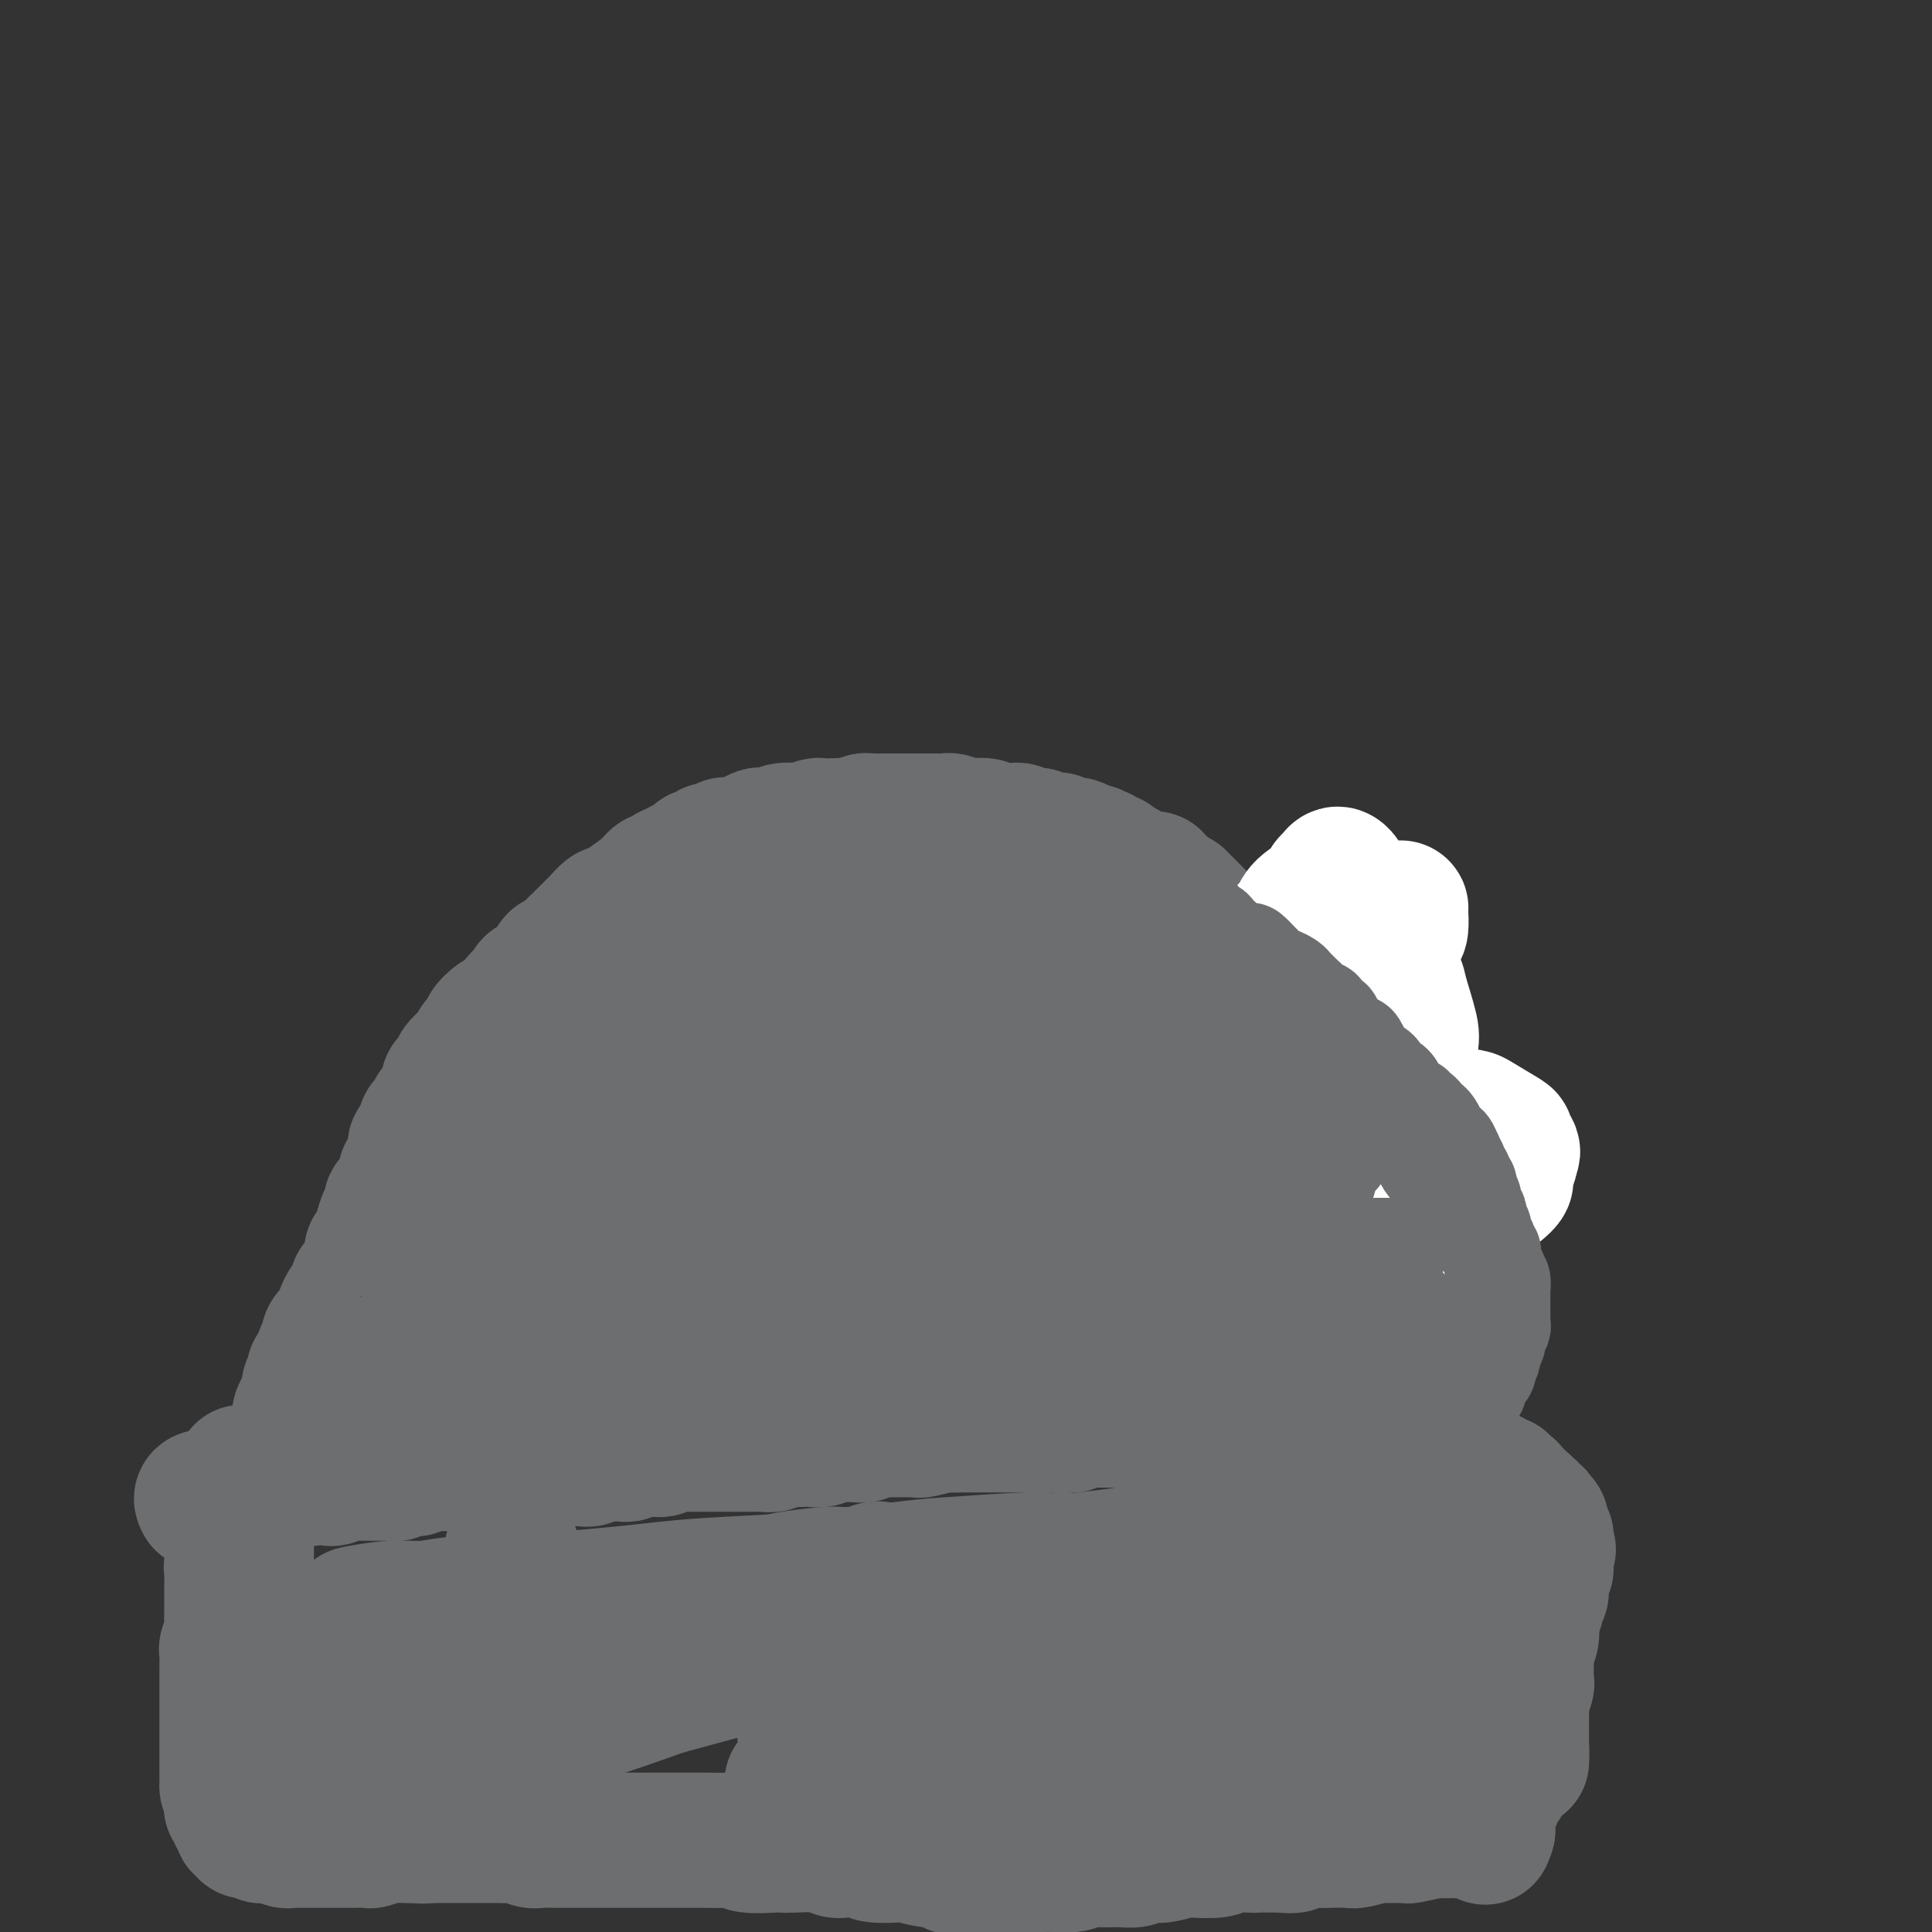 <svg viewBox='0 0 400 400' version='1.1' xmlns='http://www.w3.org/2000/svg' xmlns:xlink='http://www.w3.org/1999/xlink'><rect x="0" y="0" width="400" height="400" fill="#333333" stroke="none"/><g fill='none' stroke='#6D6E70' stroke-width='28' stroke-linecap='round' stroke-linejoin='round'><path d='M42,311c-0.233,-0.422 -0.466,-0.844 0,-1c0.466,-0.156 1.630,-0.046 2,0c0.370,0.046 -0.056,0.026 0,0c0.056,-0.026 0.592,-0.060 1,0c0.408,0.060 0.688,0.213 1,0c0.312,-0.213 0.656,-0.793 1,-1c0.344,-0.207 0.689,-0.041 1,0c0.311,0.041 0.589,-0.041 1,0c0.411,0.041 0.955,0.207 1,0c0.045,-0.207 -0.409,-0.786 0,-1c0.409,-0.214 1.682,-0.061 2,0c0.318,0.061 -0.318,0.030 0,0c0.318,-0.030 1.591,-0.061 2,0c0.409,0.061 -0.046,0.212 0,0c0.046,-0.212 0.593,-0.788 1,-1c0.407,-0.212 0.672,-0.061 1,0c0.328,0.061 0.718,0.030 1,0c0.282,-0.030 0.457,-0.060 1,0c0.543,0.060 1.454,0.208 2,0c0.546,-0.208 0.727,-0.774 1,-1c0.273,-0.226 0.636,-0.113 1,0'/><path d='M62,306c3.533,-0.775 2.365,-0.211 2,0c-0.365,0.211 0.073,0.071 1,0c0.927,-0.071 2.341,-0.072 3,0c0.659,0.072 0.561,0.215 1,0c0.439,-0.215 1.413,-0.790 2,-1c0.587,-0.210 0.786,-0.056 1,0c0.214,0.056 0.441,0.015 1,0c0.559,-0.015 1.449,-0.004 2,0c0.551,0.004 0.763,0.002 1,0c0.237,-0.002 0.498,-0.004 1,0c0.502,0.004 1.247,0.015 2,0c0.753,-0.015 1.516,-0.057 2,0c0.484,0.057 0.688,0.212 1,0c0.312,-0.212 0.732,-0.793 1,-1c0.268,-0.207 0.386,-0.041 1,0c0.614,0.041 1.725,-0.041 2,0c0.275,0.041 -0.288,0.207 0,0c0.288,-0.207 1.425,-0.788 2,-1c0.575,-0.212 0.587,-0.056 1,0c0.413,0.056 1.228,0.011 2,0c0.772,-0.011 1.501,0.011 2,0c0.499,-0.011 0.767,-0.056 1,0c0.233,0.056 0.431,0.211 1,0c0.569,-0.211 1.510,-0.789 2,-1c0.490,-0.211 0.531,-0.057 1,0c0.469,0.057 1.368,0.015 2,0c0.632,-0.015 0.997,-0.004 1,0c0.003,0.004 -0.355,0.001 0,0c0.355,-0.001 1.422,-0.000 2,0c0.578,0.000 0.667,0.000 1,0c0.333,-0.000 0.911,-0.000 1,0c0.089,0.000 -0.312,0.000 0,0c0.312,-0.000 1.337,-0.000 2,0c0.663,0.000 0.965,0.000 1,0c0.035,-0.000 -0.197,-0.000 0,0c0.197,0.000 0.822,0.000 1,0c0.178,-0.000 -0.093,-0.000 0,0c0.093,0.000 0.549,0.000 1,0c0.451,-0.000 0.895,-0.000 1,0c0.105,0.000 -0.130,0.000 0,0c0.130,-0.000 0.626,-0.000 1,0c0.374,0.000 0.626,0.000 1,0c0.374,-0.000 0.870,-0.000 1,0c0.130,0.000 -0.106,0.000 0,0c0.106,-0.000 0.553,-0.000 1,0'/><path d='M115,302c8.135,-0.619 1.973,-0.166 0,0c-1.973,0.166 0.245,0.044 1,0c0.755,-0.044 0.049,-0.012 0,0c-0.049,0.012 0.561,0.003 1,0c0.439,-0.003 0.709,-0.001 1,0c0.291,0.001 0.602,0.001 1,0c0.398,-0.001 0.881,-0.004 1,0c0.119,0.004 -0.127,0.015 0,0c0.127,-0.015 0.626,-0.057 1,0c0.374,0.057 0.623,0.211 1,0c0.377,-0.211 0.882,-0.789 1,-1c0.118,-0.211 -0.151,-0.057 0,0c0.151,0.057 0.723,0.016 1,0c0.277,-0.016 0.258,-0.008 1,0c0.742,0.008 2.243,0.016 3,0c0.757,-0.016 0.770,-0.057 1,0c0.230,0.057 0.678,0.211 1,0c0.322,-0.211 0.520,-0.788 1,-1c0.480,-0.212 1.242,-0.061 2,0c0.758,0.061 1.511,0.030 2,0c0.489,-0.030 0.712,-0.061 1,0c0.288,0.061 0.639,0.212 1,0c0.361,-0.212 0.732,-0.789 1,-1c0.268,-0.211 0.435,-0.057 1,0c0.565,0.057 1.530,0.015 2,0c0.470,-0.015 0.444,-0.004 1,0c0.556,0.004 1.692,0.001 2,0c0.308,-0.001 -0.212,-0.000 0,0c0.212,0.000 1.155,0.000 2,0c0.845,-0.000 1.593,-0.000 2,0c0.407,0.000 0.475,-0.000 1,0c0.525,0.000 1.507,0.000 2,0c0.493,-0.000 0.498,-0.000 1,0c0.502,0.000 1.501,0.001 2,0c0.499,-0.001 0.499,-0.004 1,0c0.501,0.004 1.503,0.015 2,0c0.497,-0.015 0.489,-0.057 1,0c0.511,0.057 1.540,0.211 2,0c0.460,-0.211 0.350,-0.788 1,-1c0.650,-0.212 2.058,-0.060 3,0c0.942,0.060 1.417,0.026 2,0c0.583,-0.026 1.272,-0.046 2,0c0.728,0.046 1.494,0.156 2,0c0.506,-0.156 0.753,-0.578 1,-1'/><path d='M171,297c9.086,-0.773 3.801,-0.206 2,0c-1.801,0.206 -0.116,0.051 1,0c1.116,-0.051 1.665,0.000 2,0c0.335,-0.000 0.456,-0.053 1,0c0.544,0.053 1.512,0.210 2,0c0.488,-0.210 0.497,-0.788 1,-1c0.503,-0.212 1.499,-0.057 2,0c0.501,0.057 0.506,0.015 1,0c0.494,-0.015 1.477,-0.003 2,0c0.523,0.003 0.586,-0.003 1,0c0.414,0.003 1.180,0.015 2,0c0.820,-0.015 1.694,-0.057 2,0c0.306,0.057 0.046,0.211 1,0c0.954,-0.211 3.123,-0.789 4,-1c0.877,-0.211 0.460,-0.057 1,0c0.540,0.057 2.035,0.015 3,0c0.965,-0.015 1.400,-0.004 2,0c0.600,0.004 1.364,0.001 2,0c0.636,-0.001 1.144,-0.000 2,0c0.856,0.000 2.059,0.000 3,0c0.941,-0.000 1.618,-0.000 2,0c0.382,0.000 0.468,-0.000 1,0c0.532,0.000 1.508,0.000 2,0c0.492,-0.000 0.498,-0.000 1,0c0.502,0.000 1.501,0.001 2,0c0.499,-0.001 0.500,-0.004 1,0c0.500,0.004 1.500,0.015 2,0c0.500,-0.015 0.500,-0.057 1,0c0.500,0.057 1.499,0.211 2,0c0.501,-0.211 0.503,-0.789 1,-1c0.497,-0.211 1.489,-0.057 2,0c0.511,0.057 0.540,0.015 1,0c0.460,-0.015 1.349,-0.004 2,0c0.651,0.004 1.063,0.001 2,0c0.937,-0.001 2.401,-0.000 3,0c0.599,0.000 0.335,0.000 1,0c0.665,-0.000 2.261,-0.000 3,0c0.739,0.000 0.623,0.001 1,0c0.377,-0.001 1.248,-0.004 2,0c0.752,0.004 1.385,0.015 2,0c0.615,-0.015 1.211,-0.057 2,0c0.789,0.057 1.769,0.211 2,0c0.231,-0.211 -0.289,-0.789 0,-1c0.289,-0.211 1.385,-0.057 2,0c0.615,0.057 0.747,0.016 1,0c0.253,-0.016 0.626,-0.008 1,0'/><path d='M250,293c12.626,-0.619 4.693,-0.166 2,0c-2.693,0.166 -0.144,0.045 1,0c1.144,-0.045 0.884,-0.013 1,0c0.116,0.013 0.607,0.007 1,0c0.393,-0.007 0.687,-0.016 1,0c0.313,0.016 0.646,0.057 1,0c0.354,-0.057 0.729,-0.211 1,0c0.271,0.211 0.438,0.789 1,1c0.562,0.211 1.519,0.056 2,0c0.481,-0.056 0.486,-0.011 1,0c0.514,0.011 1.539,-0.011 2,0c0.461,0.011 0.360,0.056 1,0c0.640,-0.056 2.020,-0.212 3,0c0.980,0.212 1.558,0.793 2,1c0.442,0.207 0.747,0.042 1,0c0.253,-0.042 0.453,0.040 1,0c0.547,-0.040 1.440,-0.203 2,0c0.560,0.203 0.785,0.773 1,1c0.215,0.227 0.420,0.112 1,0c0.580,-0.112 1.537,-0.223 2,0c0.463,0.223 0.434,0.778 1,1c0.566,0.222 1.727,0.112 2,0c0.273,-0.112 -0.343,-0.226 0,0c0.343,0.226 1.646,0.792 2,1c0.354,0.208 -0.242,0.060 0,0c0.242,-0.060 1.322,-0.030 2,0c0.678,0.030 0.955,0.061 1,0c0.045,-0.061 -0.142,-0.212 0,0c0.142,0.212 0.612,0.789 1,1c0.388,0.211 0.696,0.055 1,0c0.304,-0.055 0.606,-0.011 1,0c0.394,0.011 0.879,-0.011 1,0c0.121,0.011 -0.122,0.056 0,0c0.122,-0.056 0.610,-0.212 1,0c0.390,0.212 0.682,0.793 1,1c0.318,0.207 0.663,0.042 1,0c0.337,-0.042 0.668,0.040 1,0c0.332,-0.040 0.666,-0.203 1,0c0.334,0.203 0.667,0.773 1,1c0.333,0.227 0.667,0.112 1,0c0.333,-0.112 0.667,-0.223 1,0c0.333,0.223 0.667,0.778 1,1c0.333,0.222 0.667,0.111 1,0'/><path d='M300,302c7.935,1.636 2.774,1.227 1,1c-1.774,-0.227 -0.161,-0.272 1,0c1.161,0.272 1.869,0.862 2,1c0.131,0.138 -0.316,-0.174 0,0c0.316,0.174 1.394,0.835 2,1c0.606,0.165 0.741,-0.167 1,0c0.259,0.167 0.643,0.833 1,1c0.357,0.167 0.687,-0.166 1,0c0.313,0.166 0.609,0.832 1,1c0.391,0.168 0.878,-0.163 1,0c0.122,0.163 -0.121,0.818 0,1c0.121,0.182 0.606,-0.110 1,0c0.394,0.110 0.698,0.621 1,1c0.302,0.379 0.602,0.627 1,1c0.398,0.373 0.895,0.871 1,1c0.105,0.129 -0.182,-0.110 0,0c0.182,0.110 0.832,0.569 1,1c0.168,0.431 -0.148,0.834 0,1c0.148,0.166 0.758,0.096 1,0c0.242,-0.096 0.116,-0.218 0,0c-0.116,0.218 -0.224,0.775 0,1c0.224,0.225 0.778,0.117 1,0c0.222,-0.117 0.112,-0.243 0,0c-0.112,0.243 -0.226,0.854 0,1c0.226,0.146 0.792,-0.172 1,0c0.208,0.172 0.060,0.834 0,1c-0.060,0.166 -0.030,-0.166 0,0c0.030,0.166 0.061,0.828 0,1c-0.061,0.172 -0.212,-0.146 0,0c0.212,0.146 0.789,0.756 1,1c0.211,0.244 0.057,0.122 0,0c-0.057,-0.122 -0.015,-0.243 0,0c0.015,0.243 0.004,0.849 0,1c-0.004,0.151 -0.001,-0.152 0,0c0.001,0.152 0.000,0.758 0,1c-0.000,0.242 -0.000,0.121 0,0'/><path d='M320,320c1.083,1.654 0.290,0.289 0,0c-0.290,-0.289 -0.077,0.500 0,1c0.077,0.500 0.017,0.712 0,1c-0.017,0.288 0.010,0.651 0,1c-0.010,0.349 -0.055,0.685 0,1c0.055,0.315 0.211,0.609 0,1c-0.211,0.391 -0.789,0.879 -1,1c-0.211,0.121 -0.055,-0.123 0,0c0.055,0.123 0.011,0.614 0,1c-0.011,0.386 0.012,0.665 0,1c-0.012,0.335 -0.060,0.724 0,1c0.060,0.276 0.226,0.439 0,1c-0.226,0.561 -0.844,1.519 -1,2c-0.156,0.481 0.150,0.486 0,1c-0.150,0.514 -0.757,1.537 -1,2c-0.243,0.463 -0.122,0.366 0,1c0.122,0.634 0.244,2.000 0,3c-0.244,1.000 -0.854,1.634 -1,2c-0.146,0.366 0.172,0.465 0,1c-0.172,0.535 -0.835,1.505 -1,2c-0.165,0.495 0.166,0.514 0,1c-0.166,0.486 -0.829,1.440 -1,2c-0.171,0.560 0.151,0.728 0,1c-0.151,0.272 -0.776,0.650 -1,1c-0.224,0.350 -0.046,0.672 0,1c0.046,0.328 -0.041,0.661 0,1c0.041,0.339 0.208,0.683 0,1c-0.208,0.317 -0.792,0.607 -1,1c-0.208,0.393 -0.042,0.890 0,1c0.042,0.110 -0.041,-0.167 0,0c0.041,0.167 0.207,0.778 0,1c-0.207,0.222 -0.787,0.053 -1,0c-0.213,-0.053 -0.058,0.009 0,0c0.058,-0.009 0.018,-0.088 0,0c-0.018,0.088 -0.015,0.343 0,0c0.015,-0.343 0.043,-1.285 0,-2c-0.043,-0.715 -0.155,-1.204 0,-2c0.155,-0.796 0.578,-1.898 1,-3'/><path d='M312,348c0.018,-1.512 0.061,-2.292 0,-3c-0.061,-0.708 -0.228,-1.345 0,-2c0.228,-0.655 0.850,-1.327 1,-2c0.150,-0.673 -0.171,-1.345 0,-2c0.171,-0.655 0.834,-1.293 1,-2c0.166,-0.707 -0.166,-1.485 0,-2c0.166,-0.515 0.829,-0.768 1,-1c0.171,-0.232 -0.150,-0.444 0,-1c0.150,-0.556 0.771,-1.456 1,-2c0.229,-0.544 0.065,-0.733 0,-1c-0.065,-0.267 -0.032,-0.611 0,-1c0.032,-0.389 0.061,-0.823 0,-1c-0.061,-0.177 -0.212,-0.097 0,0c0.212,0.097 0.789,0.212 1,0c0.211,-0.212 0.057,-0.750 0,-1c-0.057,-0.250 -0.015,-0.213 0,0c0.015,0.213 0.005,0.602 0,1c-0.005,0.398 -0.005,0.803 0,1c0.005,0.197 0.015,0.184 0,1c-0.015,0.816 -0.057,2.461 0,3c0.057,0.539 0.211,-0.026 0,1c-0.211,1.026 -0.788,3.645 -1,5c-0.212,1.355 -0.061,1.446 0,2c0.061,0.554 0.030,1.572 0,3c-0.030,1.428 -0.061,3.266 0,4c0.061,0.734 0.212,0.362 0,1c-0.212,0.638 -0.789,2.284 -1,3c-0.211,0.716 -0.057,0.503 0,1c0.057,0.497 0.015,1.705 0,2c-0.015,0.295 -0.004,-0.323 0,0c0.004,0.323 0.001,1.588 0,2c-0.001,0.412 -0.000,-0.029 0,0c0.000,0.029 0.000,0.529 0,1c-0.000,0.471 -0.000,0.915 0,1c0.000,0.085 0.000,-0.188 0,0c-0.000,0.188 -0.000,0.838 0,1c0.000,0.162 0.000,-0.163 0,0c-0.000,0.163 -0.000,0.813 0,1c0.000,0.187 0.000,-0.089 0,0c-0.000,0.089 -0.000,0.545 0,1'/><path d='M315,362c-0.095,5.255 0.167,1.393 0,0c-0.167,-1.393 -0.763,-0.318 -1,0c-0.237,0.318 -0.115,-0.121 0,0c0.115,0.121 0.223,0.802 0,1c-0.223,0.198 -0.778,-0.086 -1,0c-0.222,0.086 -0.111,0.544 0,1c0.111,0.456 0.222,0.911 0,1c-0.222,0.089 -0.777,-0.187 -1,0c-0.223,0.187 -0.112,0.839 0,1c0.112,0.161 0.226,-0.168 0,0c-0.226,0.168 -0.793,0.833 -1,1c-0.207,0.167 -0.054,-0.165 0,0c0.054,0.165 0.011,0.828 0,1c-0.011,0.172 0.011,-0.146 0,0c-0.011,0.146 -0.054,0.756 0,1c0.054,0.244 0.207,0.122 0,0c-0.207,-0.122 -0.773,-0.244 -1,0c-0.227,0.244 -0.113,0.853 0,1c0.113,0.147 0.226,-0.167 0,0c-0.226,0.167 -0.792,0.814 -1,1c-0.208,0.186 -0.060,-0.091 0,0c0.060,0.091 0.030,0.550 0,1c-0.030,0.450 -0.061,0.890 0,1c0.061,0.110 0.212,-0.110 0,0c-0.212,0.110 -0.789,0.552 -1,1c-0.211,0.448 -0.057,0.904 0,1c0.057,0.096 0.015,-0.166 0,0c-0.015,0.166 -0.004,0.761 0,1c0.004,0.239 0.001,0.120 0,0c-0.001,-0.120 -0.000,-0.243 0,0c0.000,0.243 0.000,0.852 0,1c-0.000,0.148 -0.000,-0.167 0,0c0.000,0.167 0.000,0.814 0,1c-0.000,0.186 -0.000,-0.090 0,0c0.000,0.090 0.000,0.545 0,1'/><path d='M308,379c-1.039,2.630 -0.138,0.705 0,0c0.138,-0.705 -0.487,-0.189 -1,0c-0.513,0.189 -0.912,0.051 -1,0c-0.088,-0.051 0.136,-0.014 0,0c-0.136,0.014 -0.632,0.004 -1,0c-0.368,-0.004 -0.609,-0.001 -1,0c-0.391,0.001 -0.931,0.001 -1,0c-0.069,-0.001 0.333,-0.001 0,0c-0.333,0.001 -1.400,0.004 -2,0c-0.600,-0.004 -0.731,-0.015 -1,0c-0.269,0.015 -0.675,0.057 -1,0c-0.325,-0.057 -0.571,-0.212 -2,0c-1.429,0.212 -4.043,0.793 -5,1c-0.957,0.207 -0.256,0.041 -1,0c-0.744,-0.041 -2.931,0.041 -4,0c-1.069,-0.041 -1.020,-0.207 -2,0c-0.980,0.207 -2.990,0.786 -4,1c-1.010,0.214 -1.019,0.061 -2,0c-0.981,-0.061 -2.935,-0.030 -4,0c-1.065,0.030 -1.243,0.061 -2,0c-0.757,-0.061 -2.093,-0.212 -3,0c-0.907,0.212 -1.386,0.788 -2,1c-0.614,0.212 -1.365,0.061 -3,0c-1.635,-0.061 -4.155,-0.030 -5,0c-0.845,0.030 -0.016,0.060 -1,0c-0.984,-0.060 -3.780,-0.208 -5,0c-1.220,0.208 -0.864,0.774 -2,1c-1.136,0.226 -3.766,0.112 -5,0c-1.234,-0.112 -1.074,-0.222 -2,0c-0.926,0.222 -2.939,0.778 -4,1c-1.061,0.222 -1.171,0.112 -2,0c-0.829,-0.112 -2.378,-0.226 -3,0c-0.622,0.226 -0.317,0.792 -1,1c-0.683,0.208 -2.355,0.060 -3,0c-0.645,-0.060 -0.264,-0.030 -1,0c-0.736,0.030 -2.589,0.061 -4,0c-1.411,-0.061 -2.382,-0.212 -3,0c-0.618,0.212 -0.885,0.789 -2,1c-1.115,0.211 -3.078,0.057 -4,0c-0.922,-0.057 -0.804,-0.015 -2,0c-1.196,0.015 -3.707,0.004 -5,0c-1.293,-0.004 -1.370,-0.001 -2,0c-0.630,0.001 -1.815,0.001 -3,0'/><path d='M206,386c-16.055,1.087 -5.193,0.305 -2,0c3.193,-0.305 -1.281,-0.133 -3,0c-1.719,0.133 -0.681,0.228 -1,0c-0.319,-0.228 -1.993,-0.779 -3,-1c-1.007,-0.221 -1.345,-0.111 -2,0c-0.655,0.111 -1.626,0.222 -3,0c-1.374,-0.222 -3.152,-0.778 -4,-1c-0.848,-0.222 -0.765,-0.111 -2,0c-1.235,0.111 -3.787,0.222 -5,0c-1.213,-0.222 -1.088,-0.778 -2,-1c-0.912,-0.222 -2.860,-0.112 -4,0c-1.140,0.112 -1.471,0.226 -2,0c-0.529,-0.226 -1.255,-0.792 -3,-1c-1.745,-0.208 -4.509,-0.060 -6,0c-1.491,0.060 -1.709,0.030 -2,0c-0.291,-0.030 -0.653,-0.061 -2,0c-1.347,0.061 -3.677,0.212 -5,0c-1.323,-0.212 -1.638,-0.789 -2,-1c-0.362,-0.211 -0.773,-0.057 -2,0c-1.227,0.057 -3.272,0.015 -5,0c-1.728,-0.015 -3.140,-0.004 -4,0c-0.860,0.004 -1.169,0.001 -2,0c-0.831,-0.001 -2.185,-0.000 -3,0c-0.815,0.000 -1.090,0.000 -2,0c-0.910,-0.000 -2.454,-0.000 -3,0c-0.546,0.000 -0.093,-0.000 -1,0c-0.907,0.000 -3.173,0.000 -4,0c-0.827,-0.000 -0.213,-0.000 -1,0c-0.787,0.000 -2.973,0.001 -4,0c-1.027,-0.001 -0.894,-0.004 -2,0c-1.106,0.004 -3.450,0.015 -5,0c-1.550,-0.015 -2.306,-0.057 -3,0c-0.694,0.057 -1.327,0.211 -2,0c-0.673,-0.211 -1.385,-0.789 -2,-1c-0.615,-0.211 -1.132,-0.057 -2,0c-0.868,0.057 -2.086,0.015 -3,0c-0.914,-0.015 -1.525,-0.004 -2,0c-0.475,0.004 -0.813,0.001 -1,0c-0.187,-0.001 -0.223,-0.000 -1,0c-0.777,0.000 -2.294,0.000 -3,0c-0.706,-0.000 -0.602,-0.000 -1,0c-0.398,0.000 -1.300,0.000 -2,0c-0.700,-0.000 -1.200,-0.000 -2,0c-0.800,0.000 -1.900,0.000 -3,0'/><path d='M88,380c-18.634,-0.927 -6.219,-0.245 -2,0c4.219,0.245 0.244,0.051 -2,0c-2.244,-0.051 -2.756,0.039 -3,0c-0.244,-0.039 -0.221,-0.207 -1,0c-0.779,0.207 -2.359,0.787 -3,1c-0.641,0.213 -0.342,0.057 -1,0c-0.658,-0.057 -2.274,-0.015 -3,0c-0.726,0.015 -0.562,0.004 -1,0c-0.438,-0.004 -1.478,-0.001 -2,0c-0.522,0.001 -0.525,0.000 -1,0c-0.475,-0.000 -1.423,-0.000 -2,0c-0.577,0.000 -0.785,0.000 -1,0c-0.215,-0.000 -0.439,-0.000 -1,0c-0.561,0.000 -1.458,0.001 -2,0c-0.542,-0.001 -0.727,-0.004 -1,0c-0.273,0.004 -0.633,0.015 -1,0c-0.367,-0.015 -0.742,-0.057 -1,0c-0.258,0.057 -0.399,0.211 -1,0c-0.601,-0.211 -1.663,-0.789 -2,-1c-0.337,-0.211 0.050,-0.056 0,0c-0.050,0.056 -0.538,0.011 -1,0c-0.462,-0.011 -0.898,0.011 -1,0c-0.102,-0.011 0.132,-0.055 0,0c-0.132,0.055 -0.628,0.211 -1,0c-0.372,-0.211 -0.621,-0.787 -1,-1c-0.379,-0.213 -0.890,-0.061 -1,0c-0.110,0.061 0.181,0.032 0,0c-0.181,-0.032 -0.833,-0.065 -1,0c-0.167,0.065 0.153,0.229 0,0c-0.153,-0.229 -0.777,-0.850 -1,-1c-0.223,-0.150 -0.046,0.170 0,0c0.046,-0.170 -0.041,-0.829 0,-1c0.041,-0.171 0.208,0.148 0,0c-0.208,-0.148 -0.792,-0.762 -1,-1c-0.208,-0.238 -0.042,-0.102 0,0c0.042,0.102 -0.041,0.168 0,0c0.041,-0.168 0.207,-0.569 0,-1c-0.207,-0.431 -0.788,-0.892 -1,-1c-0.212,-0.108 -0.057,0.136 0,0c0.057,-0.136 0.015,-0.652 0,-1c-0.015,-0.348 -0.004,-0.528 0,-1c0.004,-0.472 0.002,-1.236 0,-2'/><path d='M48,370c-1.155,-1.497 -1.041,-0.240 -1,0c0.041,0.240 0.011,-0.537 0,-1c-0.011,-0.463 -0.003,-0.614 0,-1c0.003,-0.386 0.001,-1.008 0,-2c-0.001,-0.992 -0.000,-2.353 0,-3c0.000,-0.647 0.000,-0.580 0,-1c-0.000,-0.420 -0.000,-1.329 0,-2c0.000,-0.671 0.000,-1.106 0,-2c-0.000,-0.894 -0.000,-2.248 0,-3c0.000,-0.752 0.000,-0.902 0,-2c-0.000,-1.098 -0.001,-3.143 0,-4c0.001,-0.857 0.004,-0.527 0,-1c-0.004,-0.473 -0.015,-1.751 0,-3c0.015,-1.249 0.057,-2.471 0,-3c-0.057,-0.529 -0.211,-0.367 0,-1c0.211,-0.633 0.789,-2.062 1,-3c0.211,-0.938 0.057,-1.387 0,-2c-0.057,-0.613 -0.015,-1.391 0,-2c0.015,-0.609 0.003,-1.050 0,-2c-0.003,-0.950 0.003,-2.409 0,-3c-0.003,-0.591 -0.015,-0.313 0,-1c0.015,-0.687 0.056,-2.338 0,-3c-0.056,-0.662 -0.211,-0.333 0,-1c0.211,-0.667 0.788,-2.329 1,-3c0.212,-0.671 0.061,-0.352 0,-1c-0.061,-0.648 -0.030,-2.264 0,-3c0.030,-0.736 0.061,-0.592 0,-1c-0.061,-0.408 -0.212,-1.366 0,-2c0.212,-0.634 0.789,-0.943 1,-1c0.211,-0.057 0.057,0.138 0,0c-0.057,-0.138 -0.015,-0.610 0,-1c0.015,-0.390 0.004,-0.698 0,-1c-0.004,-0.302 -0.001,-0.599 0,-1c0.001,-0.401 0.000,-0.906 0,-1c-0.000,-0.094 -0.000,0.222 0,0c0.000,-0.222 0.000,-0.983 0,-1c-0.000,-0.017 -0.000,0.709 0,1c0.000,0.291 0.000,0.145 0,0'/><path d='M50,309c0.305,-9.032 0.068,-1.110 0,2c-0.068,3.110 0.034,1.410 0,1c-0.034,-0.410 -0.205,0.472 0,1c0.205,0.528 0.787,0.704 1,1c0.213,0.296 0.057,0.712 0,1c-0.057,0.288 -0.015,0.449 0,1c0.015,0.551 0.004,1.491 0,2c-0.004,0.509 -0.001,0.588 0,1c0.001,0.412 0.000,1.157 0,2c-0.000,0.843 -0.000,1.784 0,2c0.000,0.216 0.000,-0.292 0,0c-0.000,0.292 -0.000,1.384 0,2c0.000,0.616 0.000,0.758 0,1c-0.000,0.242 -0.000,0.586 0,1c0.000,0.414 0.000,0.900 0,1c-0.000,0.100 -0.000,-0.184 0,0c0.000,0.184 0.000,0.838 0,1c-0.000,0.162 -0.000,-0.168 0,0c0.000,0.168 0.000,0.834 0,1c-0.000,0.166 -0.000,-0.167 0,0c0.000,0.167 0.000,0.833 0,1c-0.000,0.167 -0.000,-0.165 0,0c0.000,0.165 0.000,0.829 0,1c-0.000,0.171 -0.000,-0.150 0,0c0.000,0.150 0.000,0.771 0,1c-0.000,0.229 -0.000,0.065 0,0c0.000,-0.065 0.000,-0.033 0,0'/><path d='M59,303c-0.122,-0.220 -0.244,-0.439 0,-1c0.244,-0.561 0.854,-1.463 1,-2c0.146,-0.537 -0.172,-0.710 0,-1c0.172,-0.290 0.833,-0.696 1,-1c0.167,-0.304 -0.162,-0.504 0,-1c0.162,-0.496 0.813,-1.287 1,-2c0.187,-0.713 -0.089,-1.346 0,-2c0.089,-0.654 0.545,-1.327 1,-2c0.455,-0.673 0.909,-1.346 1,-2c0.091,-0.654 -0.182,-1.289 0,-2c0.182,-0.711 0.818,-1.499 1,-2c0.182,-0.501 -0.091,-0.715 0,-1c0.091,-0.285 0.545,-0.643 1,-1'/><path d='M66,283c1.245,-3.742 0.858,-3.095 1,-3c0.142,0.095 0.813,-0.360 1,-1c0.187,-0.640 -0.108,-1.466 0,-2c0.108,-0.534 0.621,-0.777 1,-1c0.379,-0.223 0.626,-0.426 1,-1c0.374,-0.574 0.875,-1.520 1,-2c0.125,-0.480 -0.126,-0.495 0,-1c0.126,-0.505 0.629,-1.499 1,-2c0.371,-0.501 0.611,-0.508 1,-1c0.389,-0.492 0.926,-1.470 1,-2c0.074,-0.530 -0.317,-0.613 0,-1c0.317,-0.387 1.342,-1.079 2,-2c0.658,-0.921 0.950,-2.070 1,-3c0.050,-0.930 -0.140,-1.639 0,-2c0.140,-0.361 0.611,-0.373 1,-1c0.389,-0.627 0.696,-1.869 1,-3c0.304,-1.131 0.606,-2.151 1,-3c0.394,-0.849 0.880,-1.526 1,-2c0.120,-0.474 -0.126,-0.743 0,-1c0.126,-0.257 0.625,-0.501 1,-1c0.375,-0.499 0.626,-1.253 1,-2c0.374,-0.747 0.870,-1.486 1,-2c0.130,-0.514 -0.106,-0.802 0,-1c0.106,-0.198 0.554,-0.308 1,-1c0.446,-0.692 0.889,-1.968 1,-3c0.111,-1.032 -0.111,-1.820 0,-2c0.111,-0.180 0.554,0.246 1,0c0.446,-0.246 0.893,-1.166 1,-2c0.107,-0.834 -0.126,-1.583 0,-2c0.126,-0.417 0.613,-0.501 1,-1c0.387,-0.499 0.676,-1.414 1,-2c0.324,-0.586 0.683,-0.844 1,-1c0.317,-0.156 0.591,-0.212 1,-1c0.409,-0.788 0.953,-2.309 1,-3c0.047,-0.691 -0.405,-0.552 0,-1c0.405,-0.448 1.665,-1.485 2,-2c0.335,-0.515 -0.256,-0.509 0,-1c0.256,-0.491 1.359,-1.478 2,-2c0.641,-0.522 0.818,-0.577 1,-1c0.182,-0.423 0.367,-1.212 1,-2c0.633,-0.788 1.714,-1.573 2,-2c0.286,-0.427 -0.222,-0.496 0,-1c0.222,-0.504 1.175,-1.443 2,-2c0.825,-0.557 1.521,-0.730 2,-1c0.479,-0.270 0.739,-0.635 1,-1'/><path d='M106,209c2.830,-3.753 1.407,-1.636 1,-1c-0.407,0.636 0.204,-0.210 1,-1c0.796,-0.790 1.776,-1.525 2,-2c0.224,-0.475 -0.310,-0.690 0,-1c0.310,-0.310 1.463,-0.713 2,-1c0.537,-0.287 0.457,-0.457 1,-1c0.543,-0.543 1.708,-1.459 2,-2c0.292,-0.541 -0.288,-0.707 0,-1c0.288,-0.293 1.443,-0.713 2,-1c0.557,-0.287 0.515,-0.443 1,-1c0.485,-0.557 1.496,-1.516 2,-2c0.504,-0.484 0.501,-0.492 1,-1c0.499,-0.508 1.500,-1.514 2,-2c0.500,-0.486 0.497,-0.451 1,-1c0.503,-0.549 1.511,-1.682 2,-2c0.489,-0.318 0.460,0.178 1,0c0.540,-0.178 1.650,-1.032 3,-2c1.350,-0.968 2.942,-2.052 4,-3c1.058,-0.948 1.583,-1.761 2,-2c0.417,-0.239 0.728,0.094 1,0c0.272,-0.094 0.507,-0.616 1,-1c0.493,-0.384 1.244,-0.629 2,-1c0.756,-0.371 1.517,-0.869 2,-1c0.483,-0.131 0.688,0.104 1,0c0.312,-0.104 0.731,-0.549 1,-1c0.269,-0.451 0.387,-0.909 1,-1c0.613,-0.091 1.722,0.186 2,0c0.278,-0.186 -0.276,-0.835 0,-1c0.276,-0.165 1.382,0.153 2,0c0.618,-0.153 0.748,-0.777 1,-1c0.252,-0.223 0.626,-0.045 1,0c0.374,0.045 0.748,-0.044 1,0c0.252,0.044 0.381,0.222 1,0c0.619,-0.222 1.727,-0.843 2,-1c0.273,-0.157 -0.290,0.150 0,0c0.290,-0.150 1.434,-0.759 2,-1c0.566,-0.241 0.555,-0.116 1,0c0.445,0.116 1.345,0.224 2,0c0.655,-0.224 1.064,-0.778 2,-1c0.936,-0.222 2.400,-0.112 3,0c0.600,0.112 0.335,0.226 1,0c0.665,-0.226 2.261,-0.793 3,-1c0.739,-0.207 0.622,-0.056 1,0c0.378,0.056 1.251,0.016 2,0c0.749,-0.016 1.375,-0.008 2,0'/><path d='M174,171c2.532,-0.326 0.863,-0.140 1,0c0.137,0.140 2.082,0.234 3,0c0.918,-0.234 0.810,-0.795 1,-1c0.190,-0.205 0.680,-0.055 1,0c0.320,0.055 0.470,0.015 1,0c0.530,-0.015 1.438,-0.004 2,0c0.562,0.004 0.777,0.001 1,0c0.223,-0.001 0.454,-0.000 1,0c0.546,0.000 1.407,0.000 2,0c0.593,-0.000 0.916,0.000 1,0c0.084,-0.000 -0.072,-0.000 0,0c0.072,0.000 0.373,0.000 1,0c0.627,-0.000 1.582,-0.001 2,0c0.418,0.001 0.301,0.004 1,0c0.699,-0.004 2.213,-0.015 3,0c0.787,0.015 0.846,0.057 1,0c0.154,-0.057 0.404,-0.211 1,0c0.596,0.211 1.539,0.788 2,1c0.461,0.212 0.442,0.061 1,0c0.558,-0.061 1.694,-0.030 2,0c0.306,0.030 -0.216,0.061 0,0c0.216,-0.061 1.171,-0.212 2,0c0.829,0.212 1.532,0.789 2,1c0.468,0.211 0.703,0.055 1,0c0.297,-0.055 0.658,-0.011 1,0c0.342,0.011 0.665,-0.011 1,0c0.335,0.011 0.681,0.055 1,0c0.319,-0.055 0.610,-0.211 1,0c0.390,0.211 0.878,0.788 1,1c0.122,0.212 -0.121,0.061 0,0c0.121,-0.061 0.606,-0.030 1,0c0.394,0.030 0.697,0.061 1,0c0.303,-0.061 0.606,-0.212 1,0c0.394,0.212 0.880,0.789 1,1c0.120,0.211 -0.126,0.055 0,0c0.126,-0.055 0.625,-0.011 1,0c0.375,0.011 0.625,-0.011 1,0c0.375,0.011 0.874,0.056 1,0c0.126,-0.056 -0.121,-0.212 0,0c0.121,0.212 0.610,0.792 1,1c0.390,0.208 0.682,0.046 1,0c0.318,-0.046 0.663,0.026 1,0c0.337,-0.026 0.668,-0.150 1,0c0.332,0.150 0.666,0.575 1,1'/><path d='M224,176c4.665,0.869 1.827,0.041 1,0c-0.827,-0.041 0.355,0.706 1,1c0.645,0.294 0.751,0.135 1,0c0.249,-0.135 0.640,-0.247 1,0c0.360,0.247 0.687,0.855 1,1c0.313,0.145 0.610,-0.171 1,0c0.390,0.171 0.872,0.828 1,1c0.128,0.172 -0.099,-0.143 0,0c0.099,0.143 0.523,0.742 1,1c0.477,0.258 1.006,0.174 1,0c-0.006,-0.174 -0.548,-0.440 0,0c0.548,0.440 2.184,1.585 3,2c0.816,0.415 0.811,0.101 1,0c0.189,-0.101 0.572,0.012 1,0c0.428,-0.012 0.902,-0.148 1,0c0.098,0.148 -0.180,0.580 0,1c0.180,0.420 0.818,0.830 1,1c0.182,0.170 -0.092,0.102 0,0c0.092,-0.102 0.551,-0.239 1,0c0.449,0.239 0.890,0.853 1,1c0.110,0.147 -0.110,-0.172 0,0c0.110,0.172 0.550,0.835 1,1c0.450,0.165 0.909,-0.167 1,0c0.091,0.167 -0.186,0.833 0,1c0.186,0.167 0.833,-0.165 1,0c0.167,0.165 -0.147,0.828 0,1c0.147,0.172 0.756,-0.146 1,0c0.244,0.146 0.122,0.756 0,1c-0.122,0.244 -0.244,0.122 0,0c0.244,-0.122 0.854,-0.244 1,0c0.146,0.244 -0.172,0.854 0,1c0.172,0.146 0.835,-0.171 1,0c0.165,0.171 -0.167,0.830 0,1c0.167,0.170 0.833,-0.148 1,0c0.167,0.148 -0.167,0.762 0,1c0.167,0.238 0.833,0.101 1,0c0.167,-0.101 -0.166,-0.167 0,0c0.166,0.167 0.832,0.567 1,1c0.168,0.433 -0.161,0.900 0,1c0.161,0.100 0.813,-0.165 1,0c0.187,0.165 -0.089,0.762 0,1c0.089,0.238 0.545,0.119 1,0'/><path d='M253,195c2.183,2.233 0.641,1.317 0,1c-0.641,-0.317 -0.382,-0.033 0,0c0.382,0.033 0.886,-0.183 1,0c0.114,0.183 -0.162,0.766 0,1c0.162,0.234 0.762,0.119 1,0c0.238,-0.119 0.116,-0.243 0,0c-0.116,0.243 -0.224,0.852 0,1c0.224,0.148 0.782,-0.167 1,0c0.218,0.167 0.097,0.814 0,1c-0.097,0.186 -0.169,-0.090 0,0c0.169,0.090 0.580,0.546 1,1c0.420,0.454 0.848,0.905 1,1c0.152,0.095 0.027,-0.167 0,0c-0.027,0.167 0.044,0.763 0,1c-0.044,0.237 -0.204,0.115 0,0c0.204,-0.115 0.773,-0.223 1,0c0.227,0.223 0.114,0.777 0,1c-0.114,0.223 -0.228,0.116 0,0c0.228,-0.116 0.797,-0.242 1,0c0.203,0.242 0.039,0.852 0,1c-0.039,0.148 0.046,-0.167 0,0c-0.046,0.167 -0.224,0.814 0,1c0.224,0.186 0.848,-0.091 1,0c0.152,0.091 -0.169,0.550 0,1c0.169,0.450 0.829,0.891 1,1c0.171,0.109 -0.146,-0.116 0,0c0.146,0.116 0.756,0.571 1,1c0.244,0.429 0.122,0.832 0,1c-0.122,0.168 -0.243,0.100 0,0c0.243,-0.100 0.849,-0.234 1,0c0.151,0.234 -0.151,0.836 0,1c0.151,0.164 0.757,-0.110 1,0c0.243,0.110 0.122,0.603 0,1c-0.122,0.397 -0.244,0.699 0,1c0.244,0.301 0.854,0.601 1,1c0.146,0.399 -0.171,0.895 0,1c0.171,0.105 0.829,-0.183 1,0c0.171,0.183 -0.147,0.837 0,1c0.147,0.163 0.758,-0.166 1,0c0.242,0.166 0.117,0.828 0,1c-0.117,0.172 -0.224,-0.146 0,0c0.224,0.146 0.778,0.756 1,1c0.222,0.244 0.111,0.122 0,0'/><path d='M269,217c2.491,3.642 0.719,1.745 0,1c-0.719,-0.745 -0.385,-0.340 0,0c0.385,0.340 0.820,0.616 1,1c0.180,0.384 0.105,0.877 0,1c-0.105,0.123 -0.238,-0.124 0,0c0.238,0.124 0.849,0.621 1,1c0.151,0.379 -0.157,0.641 0,1c0.157,0.359 0.778,0.813 1,1c0.222,0.187 0.046,0.105 0,0c-0.046,-0.105 0.039,-0.234 0,0c-0.039,0.234 -0.203,0.833 0,1c0.203,0.167 0.772,-0.096 1,0c0.228,0.096 0.114,0.550 0,1c-0.114,0.450 -0.227,0.895 0,1c0.227,0.105 0.793,-0.130 1,0c0.207,0.130 0.056,0.626 0,1c-0.056,0.374 -0.015,0.625 0,1c0.015,0.375 0.004,0.874 0,1c-0.004,0.126 -0.001,-0.121 0,0c0.001,0.121 0.000,0.609 0,1c-0.000,0.391 -0.000,0.683 0,1c0.000,0.317 0.000,0.658 0,1c-0.000,0.342 -0.000,0.687 0,1c0.000,0.313 0.000,0.596 0,1c-0.000,0.404 0.000,0.929 0,1c-0.000,0.071 -0.000,-0.314 0,0c0.000,0.314 0.000,1.325 0,2c-0.000,0.675 -0.000,1.012 0,1c0.000,-0.012 0.000,-0.373 0,0c-0.000,0.373 -0.000,1.481 0,2c0.000,0.519 0.001,0.449 0,1c-0.001,0.551 -0.004,1.724 0,2c0.004,0.276 0.015,-0.345 0,0c-0.015,0.345 -0.057,1.655 0,2c0.057,0.345 0.211,-0.276 0,0c-0.211,0.276 -0.789,1.450 -1,2c-0.211,0.550 -0.057,0.476 0,1c0.057,0.524 0.015,1.647 0,2c-0.015,0.353 -0.004,-0.065 0,0c0.004,0.065 0.000,0.613 0,1c-0.000,0.387 0.003,0.615 0,1c-0.003,0.385 -0.011,0.928 0,1c0.011,0.072 0.041,-0.327 0,0c-0.041,0.327 -0.155,1.379 0,2c0.155,0.621 0.577,0.810 1,1'/><path d='M274,256c-0.000,4.132 -0.000,0.963 0,0c0.000,-0.963 0.000,0.282 0,1c-0.000,0.718 -0.001,0.909 0,1c0.001,0.091 0.004,0.081 0,0c-0.004,-0.081 -0.015,-0.233 0,0c0.015,0.233 0.057,0.851 0,1c-0.057,0.149 -0.211,-0.171 0,0c0.211,0.171 0.789,0.833 1,1c0.211,0.167 0.057,-0.161 0,0c-0.057,0.161 -0.015,0.813 0,1c0.015,0.187 0.004,-0.089 0,0c-0.004,0.089 -0.001,0.545 0,1c0.001,0.455 0.000,0.911 0,1c-0.000,0.089 -0.000,-0.187 0,0c0.000,0.187 0.000,0.839 0,1c-0.000,0.161 -0.000,-0.168 0,0c0.000,0.168 0.000,0.833 0,1c-0.000,0.167 -0.001,-0.162 0,0c0.001,0.162 0.004,0.817 0,1c-0.004,0.183 -0.015,-0.104 0,0c0.015,0.104 0.057,0.601 0,1c-0.057,0.399 -0.211,0.699 0,1c0.211,0.301 0.789,0.601 1,1c0.211,0.399 0.057,0.896 0,1c-0.057,0.104 -0.015,-0.183 0,0c0.015,0.183 0.003,0.838 0,1c-0.003,0.162 0.003,-0.167 0,0c-0.003,0.167 -0.015,0.832 0,1c0.015,0.168 0.057,-0.161 0,0c-0.057,0.161 -0.211,0.813 0,1c0.211,0.187 0.789,-0.089 1,0c0.211,0.089 0.056,0.545 0,1c-0.056,0.455 -0.011,0.909 0,1c0.011,0.091 -0.011,-0.182 0,0c0.011,0.182 0.056,0.818 0,1c-0.056,0.182 -0.211,-0.091 0,0c0.211,0.091 0.789,0.545 1,1c0.211,0.455 0.057,0.910 0,1c-0.057,0.090 -0.015,-0.186 0,0c0.015,0.186 0.004,0.833 0,1c-0.004,0.167 -0.001,-0.147 0,0c0.001,0.147 0.000,0.756 0,1c-0.000,0.244 -0.000,0.122 0,0'/></g>
<g fill='none' stroke='#FFFFFF' stroke-width='28' stroke-linecap='round' stroke-linejoin='round'><path d='M270,258c-0.172,0.340 -0.343,0.680 0,0c0.343,-0.680 1.202,-2.380 2,-4c0.798,-1.620 1.537,-3.159 2,-4c0.463,-0.841 0.650,-0.983 1,-2c0.350,-1.017 0.863,-2.907 1,-4c0.137,-1.093 -0.103,-1.388 0,-3c0.103,-1.612 0.548,-4.542 1,-6c0.452,-1.458 0.909,-1.444 1,-3c0.091,-1.556 -0.186,-4.680 0,-7c0.186,-2.320 0.835,-3.834 1,-5c0.165,-1.166 -0.153,-1.982 0,-3c0.153,-1.018 0.777,-2.239 1,-3c0.223,-0.761 0.045,-1.064 0,-2c-0.045,-0.936 0.045,-2.505 0,-3c-0.045,-0.495 -0.223,0.083 0,0c0.223,-0.083 0.848,-0.828 1,-1c0.152,-0.172 -0.170,0.230 0,1c0.170,0.770 0.831,1.909 1,3c0.169,1.091 -0.155,2.136 0,3c0.155,0.864 0.787,1.549 1,3c0.213,1.451 0.005,3.670 0,7c-0.005,3.330 0.191,7.771 0,10c-0.191,2.229 -0.769,2.245 -1,4c-0.231,1.755 -0.114,5.247 0,7c0.114,1.753 0.227,1.765 0,3c-0.227,1.235 -0.793,3.694 -1,5c-0.207,1.306 -0.056,1.461 0,2c0.056,0.539 0.015,1.462 0,2c-0.015,0.538 -0.004,0.691 0,1c0.004,0.309 0.001,0.776 0,1c-0.001,0.224 -0.000,0.207 0,0c0.000,-0.207 0.000,-0.603 0,-1'/><path d='M281,259c-0.070,6.014 0.756,0.550 1,-2c0.244,-2.550 -0.093,-2.185 0,-3c0.093,-0.815 0.616,-2.810 1,-4c0.384,-1.190 0.629,-1.574 1,-3c0.371,-1.426 0.869,-3.895 1,-5c0.131,-1.105 -0.105,-0.845 0,-2c0.105,-1.155 0.550,-3.723 1,-5c0.450,-1.277 0.905,-1.261 1,-2c0.095,-0.739 -0.171,-2.232 0,-3c0.171,-0.768 0.778,-0.810 1,-1c0.222,-0.190 0.060,-0.528 0,-1c-0.060,-0.472 -0.018,-1.078 0,-1c0.018,0.078 0.013,0.840 0,1c-0.013,0.160 -0.033,-0.281 0,0c0.033,0.281 0.118,1.284 0,2c-0.118,0.716 -0.439,1.145 -1,3c-0.561,1.855 -1.361,5.135 -2,7c-0.639,1.865 -1.116,2.314 -2,4c-0.884,1.686 -2.174,4.610 -3,6c-0.826,1.390 -1.187,1.247 -2,2c-0.813,0.753 -2.078,2.403 -3,4c-0.922,1.597 -1.501,3.142 -2,4c-0.499,0.858 -0.918,1.029 -1,1c-0.082,-0.029 0.173,-0.260 0,0c-0.173,0.260 -0.776,1.009 -1,1c-0.224,-0.009 -0.071,-0.776 0,-1c0.071,-0.224 0.061,0.095 0,0c-0.061,-0.095 -0.171,-0.603 0,-2c0.171,-1.397 0.623,-3.684 1,-5c0.377,-1.316 0.678,-1.662 1,-3c0.322,-1.338 0.663,-3.667 1,-5c0.337,-1.333 0.669,-1.671 1,-3c0.331,-1.329 0.662,-3.650 1,-5c0.338,-1.350 0.683,-1.727 1,-3c0.317,-1.273 0.607,-3.440 1,-5c0.393,-1.560 0.890,-2.513 1,-3c0.110,-0.487 -0.167,-0.507 0,-1c0.167,-0.493 0.777,-1.457 1,-2c0.223,-0.543 0.060,-0.665 0,-1c-0.060,-0.335 -0.016,-0.884 0,-1c0.016,-0.116 0.004,0.199 0,0c-0.004,-0.199 -0.001,-0.914 0,-1c0.001,-0.086 0.001,0.457 0,1'/><path d='M280,222c1.483,-6.278 0.692,-1.973 0,0c-0.692,1.973 -1.283,1.612 -2,2c-0.717,0.388 -1.559,1.523 -2,2c-0.441,0.477 -0.482,0.294 -1,1c-0.518,0.706 -1.513,2.299 -2,3c-0.487,0.701 -0.468,0.510 -1,1c-0.532,0.490 -1.617,1.661 -2,2c-0.383,0.339 -0.064,-0.153 0,0c0.064,0.153 -0.127,0.951 0,1c0.127,0.049 0.571,-0.652 1,-1c0.429,-0.348 0.844,-0.343 2,-1c1.156,-0.657 3.053,-1.976 4,-3c0.947,-1.024 0.945,-1.753 2,-3c1.055,-1.247 3.166,-3.014 4,-4c0.834,-0.986 0.392,-1.193 1,-2c0.608,-0.807 2.268,-2.215 3,-3c0.732,-0.785 0.536,-0.946 1,-1c0.464,-0.054 1.589,-0.002 2,0c0.411,0.002 0.108,-0.047 0,0c-0.108,0.047 -0.022,0.191 0,1c0.022,0.809 -0.019,2.284 -1,4c-0.981,1.716 -2.901,3.675 -4,5c-1.099,1.325 -1.378,2.017 -3,4c-1.622,1.983 -4.586,5.256 -6,7c-1.414,1.744 -1.278,1.959 -2,3c-0.722,1.041 -2.303,2.909 -3,4c-0.697,1.091 -0.508,1.407 -1,2c-0.492,0.593 -1.663,1.465 -2,2c-0.337,0.535 0.159,0.733 0,1c-0.159,0.267 -0.975,0.605 -1,1c-0.025,0.395 0.739,0.849 1,1c0.261,0.151 0.020,-0.001 0,0c-0.020,0.001 0.183,0.155 1,0c0.817,-0.155 2.249,-0.619 3,-1c0.751,-0.381 0.821,-0.680 2,-1c1.179,-0.320 3.468,-0.660 5,-1c1.532,-0.340 2.308,-0.680 3,-1c0.692,-0.320 1.299,-0.622 2,-1c0.701,-0.378 1.494,-0.833 2,-1c0.506,-0.167 0.723,-0.045 1,0c0.277,0.045 0.613,0.012 1,0c0.387,-0.012 0.825,-0.003 1,0c0.175,0.003 0.088,0.002 0,0'/><path d='M289,245c3.302,-0.817 1.059,0.141 0,1c-1.059,0.859 -0.932,1.620 -1,2c-0.068,0.380 -0.331,0.378 -1,1c-0.669,0.622 -1.745,1.868 -3,3c-1.255,1.132 -2.688,2.148 -4,3c-1.312,0.852 -2.501,1.538 -3,2c-0.499,0.462 -0.308,0.698 -1,1c-0.692,0.302 -2.266,0.669 -3,1c-0.734,0.331 -0.628,0.626 -1,1c-0.372,0.374 -1.224,0.828 -1,1c0.224,0.172 1.522,0.061 2,0c0.478,-0.061 0.134,-0.073 1,0c0.866,0.073 2.940,0.230 4,0c1.060,-0.230 1.105,-0.846 2,-1c0.895,-0.154 2.641,0.155 4,0c1.359,-0.155 2.330,-0.775 3,-1c0.670,-0.225 1.038,-0.056 2,0c0.962,0.056 2.519,-0.000 3,0c0.481,0.000 -0.115,0.057 0,0c0.115,-0.057 0.942,-0.229 1,0c0.058,0.229 -0.654,0.858 -1,1c-0.346,0.142 -0.327,-0.203 -1,0c-0.673,0.203 -2.039,0.953 -4,2c-1.961,1.047 -4.519,2.389 -6,3c-1.481,0.611 -1.885,0.489 -3,1c-1.115,0.511 -2.940,1.653 -4,2c-1.060,0.347 -1.354,-0.102 -2,0c-0.646,0.102 -1.644,0.756 -2,1c-0.356,0.244 -0.069,0.078 0,0c0.069,-0.078 -0.079,-0.067 0,0c0.079,0.067 0.387,0.190 1,0c0.613,-0.190 1.532,-0.692 2,-1c0.468,-0.308 0.485,-0.422 2,-1c1.515,-0.578 4.528,-1.621 6,-2c1.472,-0.379 1.404,-0.093 3,-1c1.596,-0.907 4.856,-3.008 8,-5c3.144,-1.992 6.173,-3.874 8,-5c1.827,-1.126 2.454,-1.495 3,-2c0.546,-0.505 1.013,-1.144 2,-2c0.987,-0.856 2.493,-1.928 4,-3'/><path d='M309,247c4.275,-3.235 2.462,-2.821 2,-3c-0.462,-0.179 0.427,-0.949 1,-2c0.573,-1.051 0.829,-2.383 1,-3c0.171,-0.617 0.256,-0.518 0,-1c-0.256,-0.482 -0.852,-1.545 -1,-2c-0.148,-0.455 0.153,-0.301 -1,-1c-1.153,-0.699 -3.759,-2.252 -5,-3c-1.241,-0.748 -1.118,-0.691 -3,-1c-1.882,-0.309 -5.770,-0.985 -8,-1c-2.230,-0.015 -2.802,0.631 -5,1c-2.198,0.369 -6.020,0.462 -9,1c-2.980,0.538 -5.116,1.521 -6,2c-0.884,0.479 -0.515,0.455 -2,1c-1.485,0.545 -4.825,1.659 -6,2c-1.175,0.341 -0.186,-0.089 0,0c0.186,0.089 -0.431,0.699 -1,1c-0.569,0.301 -1.091,0.294 -1,0c0.091,-0.294 0.794,-0.877 1,-1c0.206,-0.123 -0.085,0.212 0,0c0.085,-0.212 0.546,-0.972 2,-3c1.454,-2.028 3.902,-5.323 5,-7c1.098,-1.677 0.846,-1.734 2,-4c1.154,-2.266 3.713,-6.740 5,-9c1.287,-2.260 1.301,-2.305 2,-4c0.699,-1.695 2.082,-5.040 3,-7c0.918,-1.960 1.370,-2.534 2,-4c0.630,-1.466 1.436,-3.823 2,-5c0.564,-1.177 0.884,-1.174 1,-2c0.116,-0.826 0.029,-2.480 0,-3c-0.029,-0.520 0.002,0.096 0,0c-0.002,-0.096 -0.037,-0.902 0,-1c0.037,-0.098 0.146,0.514 -1,1c-1.146,0.486 -3.547,0.848 -6,2c-2.453,1.152 -4.959,3.094 -6,4c-1.041,0.906 -0.617,0.776 -2,2c-1.383,1.224 -4.574,3.804 -6,5c-1.426,1.196 -1.089,1.009 -2,2c-0.911,0.991 -3.071,3.159 -4,4c-0.929,0.841 -0.627,0.355 -1,1c-0.373,0.645 -1.419,2.420 -2,3c-0.581,0.580 -0.695,-0.036 -1,0c-0.305,0.036 -0.801,0.725 -1,1c-0.199,0.275 -0.099,0.138 0,0'/><path d='M258,213c-2.937,2.833 -0.780,0.916 0,0c0.780,-0.916 0.183,-0.832 0,-1c-0.183,-0.168 0.050,-0.589 0,-1c-0.050,-0.411 -0.381,-0.813 0,-2c0.381,-1.187 1.475,-3.160 2,-4c0.525,-0.840 0.481,-0.546 1,-2c0.519,-1.454 1.602,-4.655 3,-7c1.398,-2.345 3.110,-3.832 4,-5c0.890,-1.168 0.959,-2.017 2,-3c1.041,-0.983 3.054,-2.102 4,-3c0.946,-0.898 0.825,-1.577 1,-2c0.175,-0.423 0.646,-0.591 1,-1c0.354,-0.409 0.592,-1.060 1,-1c0.408,0.060 0.985,0.832 1,1c0.015,0.168 -0.532,-0.267 -1,0c-0.468,0.267 -0.858,1.237 -1,2c-0.142,0.763 -0.038,1.319 -1,3c-0.962,1.681 -2.992,4.487 -5,7c-2.008,2.513 -3.995,4.732 -5,6c-1.005,1.268 -1.030,1.583 -2,3c-0.970,1.417 -2.887,3.934 -4,5c-1.113,1.066 -1.423,0.679 -2,1c-0.577,0.321 -1.423,1.351 -2,2c-0.577,0.649 -0.886,0.919 -1,1c-0.114,0.081 -0.035,-0.027 0,0c0.035,0.027 0.024,0.189 0,0c-0.024,-0.189 -0.062,-0.730 0,-1c0.062,-0.270 0.225,-0.270 1,-1c0.775,-0.730 2.162,-2.189 3,-3c0.838,-0.811 1.129,-0.975 3,-2c1.871,-1.025 5.324,-2.912 7,-4c1.676,-1.088 1.574,-1.377 3,-2c1.426,-0.623 4.379,-1.579 6,-2c1.621,-0.421 1.911,-0.308 3,0c1.089,0.308 2.979,0.810 4,1c1.021,0.190 1.174,0.066 2,1c0.826,0.934 2.326,2.925 3,4c0.674,1.075 0.521,1.232 1,3c0.479,1.768 1.588,5.145 2,7c0.412,1.855 0.125,2.187 0,4c-0.125,1.813 -0.089,5.107 0,7c0.089,1.893 0.230,2.384 0,4c-0.230,1.616 -0.831,4.358 -1,6c-0.169,1.642 0.095,2.183 0,3c-0.095,0.817 -0.547,1.908 -1,3'/><path d='M290,240c-0.309,4.812 -0.083,3.342 0,3c0.083,-0.342 0.021,0.444 0,1c-0.021,0.556 -0.002,0.881 0,1c0.002,0.119 -0.014,0.031 0,0c0.014,-0.031 0.056,-0.004 0,0c-0.056,0.004 -0.212,-0.014 0,0c0.212,0.014 0.792,0.060 1,0c0.208,-0.060 0.042,-0.224 0,0c-0.042,0.224 0.038,0.838 0,1c-0.038,0.162 -0.194,-0.127 0,0c0.194,0.127 0.739,0.672 1,1c0.261,0.328 0.239,0.440 0,1c-0.239,0.560 -0.696,1.569 -1,2c-0.304,0.431 -0.456,0.284 -1,1c-0.544,0.716 -1.480,2.296 -2,3c-0.520,0.704 -0.623,0.532 -1,1c-0.377,0.468 -1.029,1.574 -2,3c-0.971,1.426 -2.261,3.170 -3,4c-0.739,0.830 -0.926,0.744 -1,1c-0.074,0.256 -0.036,0.853 0,1c0.036,0.147 0.069,-0.157 0,0c-0.069,0.157 -0.241,0.775 0,1c0.241,0.225 0.895,0.056 1,0c0.105,-0.056 -0.338,0.000 0,0c0.338,-0.000 1.456,-0.056 2,0c0.544,0.056 0.513,0.225 1,0c0.487,-0.225 1.492,-0.845 2,-1c0.508,-0.155 0.518,0.155 1,0c0.482,-0.155 1.436,-0.774 2,-1c0.564,-0.226 0.739,-0.060 1,0c0.261,0.060 0.606,0.016 1,0c0.394,-0.016 0.835,-0.002 1,0c0.165,0.002 0.055,-0.009 0,0c-0.055,0.009 -0.054,0.039 0,0c0.054,-0.039 0.161,-0.148 0,0c-0.161,0.148 -0.592,0.551 -1,1c-0.408,0.449 -0.794,0.944 -1,1c-0.206,0.056 -0.230,-0.325 -1,0c-0.770,0.325 -2.284,1.357 -3,2c-0.716,0.643 -0.633,0.898 -1,1c-0.367,0.102 -1.183,0.051 -2,0'/><path d='M284,268c-1.271,1.016 0.052,1.057 0,1c-0.052,-0.057 -1.478,-0.211 -2,0c-0.522,0.211 -0.141,0.788 0,1c0.141,0.212 0.040,0.061 0,0c-0.040,-0.061 -0.020,-0.030 0,0'/></g>
<g fill='none' stroke='#6D6E70' stroke-width='20' stroke-linecap='round' stroke-linejoin='round'><path d='M244,184c-0.089,0.217 -0.178,0.435 0,1c0.178,0.565 0.624,1.479 1,2c0.376,0.521 0.682,0.651 1,1c0.318,0.349 0.647,0.919 1,1c0.353,0.081 0.729,-0.325 1,0c0.271,0.325 0.438,1.382 1,2c0.562,0.618 1.520,0.797 2,1c0.480,0.203 0.480,0.431 1,1c0.520,0.569 1.558,1.480 2,2c0.442,0.520 0.288,0.649 1,1c0.712,0.351 2.289,0.925 3,1c0.711,0.075 0.557,-0.349 1,0c0.443,0.349 1.485,1.470 2,2c0.515,0.530 0.504,0.470 1,1c0.496,0.530 1.498,1.651 2,2c0.502,0.349 0.502,-0.075 1,0c0.498,0.075 1.494,0.650 2,1c0.506,0.350 0.522,0.475 1,1c0.478,0.525 1.418,1.450 2,2c0.582,0.550 0.805,0.725 1,1c0.195,0.275 0.362,0.650 1,1c0.638,0.350 1.745,0.674 2,1c0.255,0.326 -0.344,0.654 0,1c0.344,0.346 1.631,0.708 2,1c0.369,0.292 -0.180,0.512 0,1c0.180,0.488 1.090,1.244 2,2'/><path d='M278,214c5.437,4.799 2.030,1.797 1,1c-1.030,-0.797 0.315,0.612 1,1c0.685,0.388 0.708,-0.246 1,0c0.292,0.246 0.851,1.372 1,2c0.149,0.628 -0.114,0.760 0,1c0.114,0.240 0.604,0.589 1,1c0.396,0.411 0.698,0.885 1,1c0.302,0.115 0.606,-0.128 1,0c0.394,0.128 0.880,0.626 1,1c0.120,0.374 -0.127,0.625 0,1c0.127,0.375 0.626,0.875 1,1c0.374,0.125 0.621,-0.125 1,0c0.379,0.125 0.888,0.625 1,1c0.112,0.375 -0.172,0.625 0,1c0.172,0.375 0.802,0.875 1,1c0.198,0.125 -0.035,-0.125 0,0c0.035,0.125 0.339,0.626 1,1c0.661,0.374 1.679,0.621 2,1c0.321,0.379 -0.054,0.890 0,1c0.054,0.110 0.535,-0.181 1,0c0.465,0.181 0.912,0.835 1,1c0.088,0.165 -0.183,-0.158 0,0c0.183,0.158 0.819,0.797 1,1c0.181,0.203 -0.092,-0.028 0,0c0.092,0.028 0.549,0.317 1,1c0.451,0.683 0.895,1.760 1,2c0.105,0.240 -0.129,-0.357 0,0c0.129,0.357 0.622,1.668 1,2c0.378,0.332 0.641,-0.316 1,0c0.359,0.316 0.813,1.595 1,2c0.187,0.405 0.107,-0.064 0,0c-0.107,0.064 -0.240,0.661 0,1c0.240,0.339 0.853,0.419 1,1c0.147,0.581 -0.170,1.661 0,2c0.170,0.339 0.829,-0.064 1,0c0.171,0.064 -0.147,0.593 0,1c0.147,0.407 0.757,0.691 1,1c0.243,0.309 0.118,0.642 0,1c-0.118,0.358 -0.229,0.741 0,1c0.229,0.259 0.797,0.394 1,1c0.203,0.606 0.041,1.682 0,2c-0.041,0.318 0.041,-0.121 0,0c-0.041,0.121 -0.203,0.802 0,1c0.203,0.198 0.772,-0.086 1,0c0.228,0.086 0.114,0.543 0,1'/><path d='M306,252c0.869,2.499 0.040,1.248 0,1c-0.040,-0.248 0.707,0.507 1,1c0.293,0.493 0.131,0.723 0,1c-0.131,0.277 -0.232,0.600 0,1c0.232,0.400 0.798,0.877 1,1c0.202,0.123 0.040,-0.108 0,0c-0.040,0.108 0.042,0.554 0,1c-0.042,0.446 -0.208,0.893 0,1c0.208,0.107 0.792,-0.125 1,0c0.208,0.125 0.042,0.607 0,1c-0.042,0.393 0.041,0.697 0,1c-0.041,0.303 -0.207,0.605 0,1c0.207,0.395 0.788,0.883 1,1c0.212,0.117 0.057,-0.136 0,0c-0.057,0.136 -0.015,0.662 0,1c0.015,0.338 0.004,0.490 0,1c-0.004,0.510 -0.001,1.380 0,2c0.001,0.620 0.000,0.991 0,1c-0.000,0.009 0.001,-0.344 0,0c-0.001,0.344 -0.004,1.387 0,2c0.004,0.613 0.015,0.798 0,1c-0.015,0.202 -0.056,0.420 0,1c0.056,0.580 0.207,1.521 0,2c-0.207,0.479 -0.773,0.494 -1,1c-0.227,0.506 -0.113,1.501 0,2c0.113,0.499 0.227,0.501 0,1c-0.227,0.499 -0.796,1.496 -1,2c-0.204,0.504 -0.044,0.516 0,1c0.044,0.484 -0.027,1.439 0,2c0.027,0.561 0.152,0.728 0,1c-0.152,0.272 -0.579,0.649 -1,1c-0.421,0.351 -0.834,0.676 -1,1c-0.166,0.324 -0.083,0.646 0,1c0.083,0.354 0.167,0.738 0,1c-0.167,0.262 -0.583,0.400 -1,1c-0.417,0.600 -0.833,1.662 -1,2c-0.167,0.338 -0.083,-0.049 0,0c0.083,0.049 0.167,0.534 0,1c-0.167,0.466 -0.584,0.913 -1,1c-0.416,0.087 -0.830,-0.187 -1,0c-0.170,0.187 -0.097,0.834 0,1c0.097,0.166 0.218,-0.147 0,0c-0.218,0.147 -0.777,0.756 -1,1c-0.223,0.244 -0.112,0.122 0,0'/><path d='M301,295c-1.389,3.475 -0.362,1.664 0,1c0.362,-0.664 0.058,-0.179 0,0c-0.058,0.179 0.131,0.053 0,0c-0.131,-0.053 -0.582,-0.031 0,-1c0.582,-0.969 2.197,-2.927 3,-4c0.803,-1.073 0.794,-1.261 1,-2c0.206,-0.739 0.629,-2.028 1,-3c0.371,-0.972 0.692,-1.626 1,-2c0.308,-0.374 0.603,-0.466 1,-1c0.397,-0.534 0.895,-1.509 1,-2c0.105,-0.491 -0.182,-0.499 0,-1c0.182,-0.501 0.833,-1.496 1,-2c0.167,-0.504 -0.152,-0.515 0,-1c0.152,-0.485 0.773,-1.442 1,-2c0.227,-0.558 0.061,-0.717 0,-1c-0.061,-0.283 -0.017,-0.691 0,-1c0.017,-0.309 0.005,-0.521 0,-1c-0.005,-0.479 -0.004,-1.227 0,-2c0.004,-0.773 0.011,-1.572 0,-2c-0.011,-0.428 -0.041,-0.484 0,-1c0.041,-0.516 0.152,-1.490 0,-2c-0.152,-0.510 -0.565,-0.556 -1,-1c-0.435,-0.444 -0.890,-1.288 -1,-2c-0.110,-0.712 0.125,-1.293 0,-2c-0.125,-0.707 -0.611,-1.541 -1,-2c-0.389,-0.459 -0.680,-0.542 -1,-1c-0.320,-0.458 -0.668,-1.292 -1,-2c-0.332,-0.708 -0.647,-1.289 -1,-2c-0.353,-0.711 -0.742,-1.551 -1,-2c-0.258,-0.449 -0.384,-0.506 -1,-1c-0.616,-0.494 -1.723,-1.425 -2,-2c-0.277,-0.575 0.276,-0.793 0,-1c-0.276,-0.207 -1.382,-0.402 -2,-1c-0.618,-0.598 -0.748,-1.599 -1,-2c-0.252,-0.401 -0.626,-0.200 -1,0'/><path d='M297,244c-2.346,-3.981 -1.210,-2.433 -1,-2c0.210,0.433 -0.507,-0.250 -1,-1c-0.493,-0.750 -0.762,-1.567 -1,-2c-0.238,-0.433 -0.444,-0.482 -1,-1c-0.556,-0.518 -1.461,-1.504 -2,-2c-0.539,-0.496 -0.711,-0.503 -1,-1c-0.289,-0.497 -0.693,-1.484 -1,-2c-0.307,-0.516 -0.516,-0.562 -1,-1c-0.484,-0.438 -1.242,-1.268 -2,-2c-0.758,-0.732 -1.516,-1.366 -2,-2c-0.484,-0.634 -0.694,-1.269 -1,-2c-0.306,-0.731 -0.709,-1.558 -1,-2c-0.291,-0.442 -0.472,-0.498 -1,-1c-0.528,-0.502 -1.403,-1.449 -2,-2c-0.597,-0.551 -0.916,-0.706 -1,-1c-0.084,-0.294 0.065,-0.728 0,-1c-0.065,-0.272 -0.346,-0.383 -1,-1c-0.654,-0.617 -1.681,-1.741 -2,-2c-0.319,-0.259 0.069,0.348 0,0c-0.069,-0.348 -0.596,-1.651 -1,-2c-0.404,-0.349 -0.687,0.256 -1,0c-0.313,-0.256 -0.658,-1.374 -1,-2c-0.342,-0.626 -0.683,-0.761 -1,-1c-0.317,-0.239 -0.610,-0.584 -1,-1c-0.390,-0.416 -0.878,-0.904 -1,-1c-0.122,-0.096 0.123,0.199 0,0c-0.123,-0.199 -0.614,-0.894 -1,-1c-0.386,-0.106 -0.665,0.375 -1,0c-0.335,-0.375 -0.725,-1.607 -1,-2c-0.275,-0.393 -0.437,0.053 -1,0c-0.563,-0.053 -1.529,-0.605 -2,-1c-0.471,-0.395 -0.449,-0.632 -1,-1c-0.551,-0.368 -1.677,-0.868 -2,-1c-0.323,-0.132 0.156,0.105 0,0c-0.156,-0.105 -0.946,-0.553 -2,-1c-1.054,-0.447 -2.370,-0.894 -3,-1c-0.630,-0.106 -0.573,0.130 -1,0c-0.427,-0.130 -1.340,-0.627 -2,-1c-0.660,-0.373 -1.069,-0.622 -2,-1c-0.931,-0.378 -2.384,-0.885 -3,-1c-0.616,-0.115 -0.394,0.163 -1,0c-0.606,-0.163 -2.039,-0.765 -3,-1c-0.961,-0.235 -1.451,-0.102 -2,0c-0.549,0.102 -1.157,0.172 -2,0c-0.843,-0.172 -1.922,-0.586 -3,-1'/><path d='M236,196c-4.847,-1.543 -1.965,-0.399 -1,0c0.965,0.399 0.013,0.054 -1,0c-1.013,-0.054 -2.085,0.183 -3,0c-0.915,-0.183 -1.672,-0.785 -2,-1c-0.328,-0.215 -0.227,-0.044 -1,0c-0.773,0.044 -2.419,-0.040 -3,0c-0.581,0.040 -0.097,0.204 -1,0c-0.903,-0.204 -3.192,-0.777 -5,-1c-1.808,-0.223 -3.136,-0.097 -4,0c-0.864,0.097 -1.263,0.166 -2,0c-0.737,-0.166 -1.810,-0.566 -3,-1c-1.190,-0.434 -2.497,-0.901 -4,-1c-1.503,-0.099 -3.203,0.170 -4,0c-0.797,-0.170 -0.690,-0.780 -1,-1c-0.310,-0.220 -1.035,-0.048 -2,0c-0.965,0.048 -2.169,-0.026 -4,0c-1.831,0.026 -4.289,0.151 -5,0c-0.711,-0.151 0.324,-0.577 -2,0c-2.324,0.577 -8.007,2.158 -11,3c-2.993,0.842 -3.298,0.947 -5,2c-1.702,1.053 -4.803,3.055 -6,4c-1.197,0.945 -0.492,0.832 -2,2c-1.508,1.168 -5.231,3.618 -7,5c-1.769,1.382 -1.584,1.696 -3,3c-1.416,1.304 -4.433,3.599 -7,6c-2.567,2.401 -4.685,4.909 -6,6c-1.315,1.091 -1.829,0.764 -3,2c-1.171,1.236 -3.001,4.036 -4,5c-0.999,0.964 -1.168,0.092 -2,1c-0.832,0.908 -2.328,3.595 -3,5c-0.672,1.405 -0.520,1.530 -1,2c-0.480,0.470 -1.593,1.287 -2,2c-0.407,0.713 -0.107,1.321 0,2c0.107,0.679 0.020,1.428 0,2c-0.020,0.572 0.028,0.966 0,1c-0.028,0.034 -0.131,-0.290 1,0c1.131,0.290 3.495,1.196 6,2c2.505,0.804 5.152,1.506 7,2c1.848,0.494 2.896,0.779 4,1c1.104,0.221 2.265,0.379 6,1c3.735,0.621 10.044,1.706 13,2c2.956,0.294 2.559,-0.202 5,0c2.441,0.202 7.721,1.101 13,2'/><path d='M181,254c9.190,1.172 11.664,1.102 14,1c2.336,-0.102 4.535,-0.237 6,0c1.465,0.237 2.197,0.847 5,1c2.803,0.153 7.679,-0.151 10,0c2.321,0.151 2.089,0.759 4,1c1.911,0.241 5.965,0.117 8,0c2.035,-0.117 2.052,-0.227 3,0c0.948,0.227 2.827,0.792 4,1c1.173,0.208 1.642,0.060 2,0c0.358,-0.060 0.607,-0.032 1,0c0.393,0.032 0.930,0.067 1,0c0.070,-0.067 -0.329,-0.237 -1,0c-0.671,0.237 -1.616,0.882 -2,1c-0.384,0.118 -0.207,-0.289 -2,0c-1.793,0.289 -5.556,1.276 -8,2c-2.444,0.724 -3.567,1.185 -7,2c-3.433,0.815 -9.174,1.985 -11,2c-1.826,0.015 0.265,-1.124 -6,0c-6.265,1.124 -20.886,4.512 -28,6c-7.114,1.488 -6.720,1.076 -7,1c-0.280,-0.076 -1.233,0.184 -3,1c-1.767,0.816 -4.348,2.190 -6,3c-1.652,0.810 -2.376,1.058 -3,1c-0.624,-0.058 -1.147,-0.423 -2,0c-0.853,0.423 -2.037,1.634 -3,2c-0.963,0.366 -1.706,-0.113 -2,0c-0.294,0.113 -0.138,0.816 0,1c0.138,0.184 0.259,-0.153 0,0c-0.259,0.153 -0.899,0.795 0,1c0.899,0.205 3.338,-0.027 5,0c1.662,0.027 2.548,0.312 6,0c3.452,-0.312 9.471,-1.220 17,-2c7.529,-0.780 16.568,-1.432 21,-2c4.432,-0.568 4.259,-1.051 10,-2c5.741,-0.949 17.398,-2.363 23,-3c5.602,-0.637 5.148,-0.495 9,-1c3.852,-0.505 12.008,-1.656 16,-2c3.992,-0.344 3.818,0.118 6,0c2.182,-0.118 6.718,-0.816 9,-1c2.282,-0.184 2.310,0.147 3,0c0.690,-0.147 2.041,-0.771 3,-1c0.959,-0.229 1.528,-0.062 2,0c0.472,0.062 0.849,0.018 1,0c0.151,-0.018 0.075,-0.009 0,0'/><path d='M279,267c20.163,-2.170 5.072,-0.597 -1,0c-6.072,0.597 -3.124,0.216 -2,0c1.124,-0.216 0.425,-0.269 -3,0c-3.425,0.269 -9.574,0.860 -13,1c-3.426,0.140 -4.129,-0.170 -8,0c-3.871,0.170 -10.912,0.820 -15,1c-4.088,0.180 -5.224,-0.108 -10,0c-4.776,0.108 -13.192,0.614 -17,1c-3.808,0.386 -3.010,0.651 -7,1c-3.990,0.349 -12.770,0.781 -17,1c-4.230,0.219 -3.910,0.226 -7,1c-3.090,0.774 -9.590,2.316 -13,3c-3.410,0.684 -3.732,0.510 -6,1c-2.268,0.490 -6.484,1.645 -9,2c-2.516,0.355 -3.333,-0.090 -4,0c-0.667,0.090 -1.186,0.714 -2,1c-0.814,0.286 -1.923,0.234 -1,0c0.923,-0.234 3.880,-0.648 7,-1c3.120,-0.352 6.404,-0.641 8,-1c1.596,-0.359 1.503,-0.788 7,-2c5.497,-1.212 16.585,-3.207 22,-4c5.415,-0.793 5.156,-0.383 10,-1c4.844,-0.617 14.791,-2.260 20,-3c5.209,-0.740 5.680,-0.577 9,-1c3.320,-0.423 9.489,-1.433 15,-2c5.511,-0.567 10.363,-0.692 13,-1c2.637,-0.308 3.060,-0.801 5,-1c1.940,-0.199 5.396,-0.106 7,0c1.604,0.106 1.354,0.223 2,0c0.646,-0.223 2.187,-0.788 3,-1c0.813,-0.212 0.896,-0.072 1,0c0.104,0.072 0.228,0.076 0,0c-0.228,-0.076 -0.809,-0.231 -1,0c-0.191,0.231 0.006,0.849 -2,1c-2.006,0.151 -6.216,-0.166 -9,0c-2.784,0.166 -4.142,0.814 -8,1c-3.858,0.186 -10.217,-0.091 -14,0c-3.783,0.091 -4.990,0.549 -10,1c-5.010,0.451 -13.823,0.894 -18,1c-4.177,0.106 -3.718,-0.126 -8,0c-4.282,0.126 -13.307,0.611 -18,1c-4.693,0.389 -5.055,0.683 -8,1c-2.945,0.317 -8.472,0.659 -14,1'/><path d='M163,269c-19.533,1.249 -13.867,0.872 -13,1c0.867,0.128 -3.067,0.762 -5,1c-1.933,0.238 -1.866,0.079 -3,0c-1.134,-0.079 -3.471,-0.078 -5,0c-1.529,0.078 -2.251,0.234 -3,0c-0.749,-0.234 -1.526,-0.857 -2,-1c-0.474,-0.143 -0.646,0.194 -1,0c-0.354,-0.194 -0.890,-0.918 -1,-1c-0.110,-0.082 0.205,0.480 0,0c-0.205,-0.480 -0.932,-2.000 -1,-4c-0.068,-2.000 0.521,-4.479 1,-6c0.479,-1.521 0.848,-2.084 2,-4c1.152,-1.916 3.089,-5.183 4,-7c0.911,-1.817 0.797,-2.183 2,-4c1.203,-1.817 3.724,-5.086 5,-7c1.276,-1.914 1.309,-2.472 2,-4c0.691,-1.528 2.041,-4.027 3,-6c0.959,-1.973 1.526,-3.419 2,-4c0.474,-0.581 0.856,-0.296 1,-1c0.144,-0.704 0.049,-2.396 0,-3c-0.049,-0.604 -0.053,-0.120 0,0c0.053,0.120 0.163,-0.126 0,0c-0.163,0.126 -0.597,0.622 -1,1c-0.403,0.378 -0.773,0.637 -3,2c-2.227,1.363 -6.310,3.830 -8,5c-1.690,1.170 -0.988,1.044 -3,3c-2.012,1.956 -6.739,5.994 -9,8c-2.261,2.006 -2.058,1.978 -4,4c-1.942,2.022 -6.030,6.092 -8,8c-1.970,1.908 -1.823,1.652 -3,3c-1.177,1.348 -3.679,4.300 -5,6c-1.321,1.700 -1.461,2.150 -2,3c-0.539,0.850 -1.475,2.101 -2,3c-0.525,0.899 -0.638,1.446 -1,2c-0.362,0.554 -0.975,1.115 -1,1c-0.025,-0.115 0.536,-0.906 1,-1c0.464,-0.094 0.830,0.508 2,-1c1.170,-1.508 3.142,-5.128 4,-7c0.858,-1.872 0.601,-1.997 2,-4c1.399,-2.003 4.454,-5.886 6,-8c1.546,-2.114 1.585,-2.461 3,-4c1.415,-1.539 4.208,-4.269 7,-7'/><path d='M126,236c4.683,-6.216 3.889,-5.758 4,-6c0.111,-0.242 1.127,-1.186 2,-2c0.873,-0.814 1.603,-1.497 2,-2c0.397,-0.503 0.460,-0.824 1,-1c0.540,-0.176 1.556,-0.206 2,0c0.444,0.206 0.317,0.647 0,1c-0.317,0.353 -0.823,0.617 -1,1c-0.177,0.383 -0.025,0.886 -1,3c-0.975,2.114 -3.076,5.839 -4,8c-0.924,2.161 -0.672,2.757 -2,5c-1.328,2.243 -4.235,6.134 -7,10c-2.765,3.866 -5.388,7.708 -7,10c-1.612,2.292 -2.212,3.033 -3,4c-0.788,0.967 -1.764,2.160 -3,4c-1.236,1.840 -2.733,4.326 -4,6c-1.267,1.674 -2.304,2.535 -3,3c-0.696,0.465 -1.052,0.533 -1,1c0.052,0.467 0.510,1.333 0,2c-0.510,0.667 -1.989,1.136 -1,0c0.989,-1.136 4.447,-3.878 6,-5c1.553,-1.122 1.200,-0.626 3,-3c1.800,-2.374 5.752,-7.620 8,-10c2.248,-2.380 2.791,-1.895 5,-4c2.209,-2.105 6.083,-6.802 8,-9c1.917,-2.198 1.876,-1.899 3,-3c1.124,-1.101 3.411,-3.601 5,-5c1.589,-1.399 2.478,-1.695 3,-2c0.522,-0.305 0.677,-0.617 1,-1c0.323,-0.383 0.816,-0.835 1,-1c0.184,-0.165 0.060,-0.042 0,0c-0.060,0.042 -0.057,0.004 0,0c0.057,-0.004 0.166,0.027 -1,1c-1.166,0.973 -3.608,2.889 -5,4c-1.392,1.111 -1.732,1.417 -4,3c-2.268,1.583 -6.462,4.441 -10,7c-3.538,2.559 -6.419,4.818 -8,6c-1.581,1.182 -1.862,1.287 -3,2c-1.138,0.713 -3.132,2.034 -4,3c-0.868,0.966 -0.611,1.576 -1,2c-0.389,0.424 -1.424,0.660 -2,1c-0.576,0.340 -0.694,0.784 -1,1c-0.306,0.216 -0.802,0.205 -1,0c-0.198,-0.205 -0.099,-0.602 0,-1'/><path d='M103,269c-6.128,4.430 -1.447,1.004 1,-2c2.447,-3.004 2.659,-5.585 3,-7c0.341,-1.415 0.811,-1.662 2,-4c1.189,-2.338 3.096,-6.767 4,-9c0.904,-2.233 0.805,-2.272 2,-4c1.195,-1.728 3.683,-5.146 5,-7c1.317,-1.854 1.462,-2.143 2,-3c0.538,-0.857 1.468,-2.283 2,-3c0.532,-0.717 0.666,-0.727 1,-1c0.334,-0.273 0.869,-0.809 1,-1c0.131,-0.191 -0.143,-0.035 0,0c0.143,0.035 0.702,-0.049 1,0c0.298,0.049 0.335,0.230 0,1c-0.335,0.770 -1.042,2.127 -2,5c-0.958,2.873 -2.165,7.260 -3,10c-0.835,2.740 -1.296,3.832 -2,5c-0.704,1.168 -1.650,2.411 -3,5c-1.350,2.589 -3.104,6.522 -5,10c-1.896,3.478 -3.935,6.500 -5,8c-1.065,1.500 -1.154,1.477 -2,3c-0.846,1.523 -2.447,4.590 -3,6c-0.553,1.410 -0.058,1.161 0,1c0.058,-0.161 -0.320,-0.236 0,-1c0.320,-0.764 1.340,-2.219 2,-3c0.660,-0.781 0.962,-0.890 2,-4c1.038,-3.110 2.812,-9.222 4,-12c1.188,-2.778 1.789,-2.222 3,-5c1.211,-2.778 3.031,-8.891 4,-12c0.969,-3.109 1.086,-3.215 2,-5c0.914,-1.785 2.623,-5.249 4,-8c1.377,-2.751 2.421,-4.789 3,-6c0.579,-1.211 0.694,-1.593 1,-2c0.306,-0.407 0.805,-0.837 1,-1c0.195,-0.163 0.088,-0.058 0,0c-0.088,0.058 -0.155,0.068 0,0c0.155,-0.068 0.533,-0.213 0,1c-0.533,1.213 -1.975,3.785 -3,6c-1.025,2.215 -1.631,4.074 -3,7c-1.369,2.926 -3.501,6.918 -6,11c-2.499,4.082 -5.365,8.253 -7,11c-1.635,2.747 -2.039,4.071 -3,6c-0.961,1.929 -2.481,4.465 -4,7'/><path d='M102,272c-4.701,8.732 -3.452,6.063 -3,5c0.452,-1.063 0.109,-0.521 0,0c-0.109,0.521 0.016,1.022 0,1c-0.016,-0.022 -0.174,-0.566 0,-1c0.174,-0.434 0.680,-0.757 1,-1c0.320,-0.243 0.456,-0.406 2,-3c1.544,-2.594 4.498,-7.620 6,-10c1.502,-2.380 1.553,-2.115 3,-5c1.447,-2.885 4.291,-8.919 6,-12c1.709,-3.081 2.283,-3.210 4,-6c1.717,-2.790 4.576,-8.240 6,-11c1.424,-2.760 1.414,-2.829 2,-4c0.586,-1.171 1.767,-3.444 3,-5c1.233,-1.556 2.519,-2.396 3,-3c0.481,-0.604 0.159,-0.972 0,-1c-0.159,-0.028 -0.153,0.285 0,0c0.153,-0.285 0.454,-1.168 0,0c-0.454,1.168 -1.661,4.389 -2,5c-0.339,0.611 0.191,-1.387 -3,4c-3.191,5.387 -10.102,18.158 -13,24c-2.898,5.842 -1.782,4.756 -2,5c-0.218,0.244 -1.771,1.819 -3,4c-1.229,2.181 -2.133,4.968 -3,7c-0.867,2.032 -1.697,3.310 -2,4c-0.303,0.690 -0.080,0.792 0,1c0.080,0.208 0.017,0.522 0,1c-0.017,0.478 0.011,1.122 0,1c-0.011,-0.122 -0.063,-1.009 0,-1c0.063,0.009 0.240,0.913 1,0c0.760,-0.913 2.103,-3.642 3,-5c0.897,-1.358 1.347,-1.346 3,-4c1.653,-2.654 4.508,-7.974 6,-11c1.492,-3.026 1.622,-3.759 3,-7c1.378,-3.241 4.005,-8.990 6,-13c1.995,-4.010 3.359,-6.279 4,-8c0.641,-1.721 0.560,-2.892 1,-4c0.440,-1.108 1.399,-2.153 2,-3c0.601,-0.847 0.842,-1.497 1,-2c0.158,-0.503 0.233,-0.858 0,-1c-0.233,-0.142 -0.774,-0.069 -1,0c-0.226,0.069 -0.138,0.134 -1,1c-0.862,0.866 -2.675,2.533 -4,4c-1.325,1.467 -2.163,2.733 -3,4'/><path d='M128,222c-2.997,2.949 -5.991,5.823 -8,8c-2.009,2.177 -3.035,3.659 -5,6c-1.965,2.341 -4.870,5.542 -6,7c-1.130,1.458 -0.486,1.175 -1,2c-0.514,0.825 -2.188,2.759 -3,4c-0.812,1.241 -0.764,1.789 -1,2c-0.236,0.211 -0.757,0.083 -1,0c-0.243,-0.083 -0.210,-0.122 0,0c0.210,0.122 0.595,0.405 1,0c0.405,-0.405 0.829,-1.498 1,-2c0.171,-0.502 0.089,-0.413 1,-2c0.911,-1.587 2.814,-4.849 4,-7c1.186,-2.151 1.654,-3.191 3,-6c1.346,-2.809 3.568,-7.388 5,-10c1.432,-2.612 2.074,-3.257 3,-5c0.926,-1.743 2.137,-4.585 3,-6c0.863,-1.415 1.377,-1.404 2,-2c0.623,-0.596 1.354,-1.801 2,-3c0.646,-1.199 1.207,-2.393 1,-2c-0.207,0.393 -1.182,2.372 -2,4c-0.818,1.628 -1.480,2.905 -2,4c-0.520,1.095 -0.898,2.007 -3,5c-2.102,2.993 -5.929,8.065 -8,11c-2.071,2.935 -2.386,3.731 -4,6c-1.614,2.269 -4.528,6.011 -6,8c-1.472,1.989 -1.502,2.226 -2,3c-0.498,0.774 -1.462,2.087 -2,3c-0.538,0.913 -0.649,1.427 -1,2c-0.351,0.573 -0.943,1.204 -1,1c-0.057,-0.204 0.419,-1.243 1,-3c0.581,-1.757 1.265,-4.233 2,-6c0.735,-1.767 1.519,-2.827 3,-6c1.481,-3.173 3.657,-8.459 5,-11c1.343,-2.541 1.851,-2.336 3,-4c1.149,-1.664 2.939,-5.195 4,-7c1.061,-1.805 1.395,-1.882 2,-3c0.605,-1.118 1.483,-3.278 2,-4c0.517,-0.722 0.675,-0.008 1,0c0.325,0.008 0.818,-0.690 1,-1c0.182,-0.310 0.052,-0.231 0,0c-0.052,0.231 -0.026,0.616 0,1'/><path d='M122,209c1.800,-1.535 -0.201,3.626 -1,6c-0.799,2.374 -0.397,1.961 -2,5c-1.603,3.039 -5.211,9.532 -7,13c-1.789,3.468 -1.760,3.913 -3,6c-1.240,2.087 -3.747,5.816 -5,8c-1.253,2.184 -1.250,2.824 -2,4c-0.750,1.176 -2.253,2.888 -3,4c-0.747,1.112 -0.737,1.622 -1,2c-0.263,0.378 -0.800,0.623 -1,1c-0.200,0.377 -0.063,0.885 0,1c0.063,0.115 0.051,-0.163 0,0c-0.051,0.163 -0.141,0.766 0,0c0.141,-0.766 0.514,-2.903 1,-4c0.486,-1.097 1.086,-1.155 2,-3c0.914,-1.845 2.143,-5.478 3,-7c0.857,-1.522 1.341,-0.934 2,-2c0.659,-1.066 1.494,-3.786 2,-5c0.506,-1.214 0.682,-0.924 1,-1c0.318,-0.076 0.776,-0.519 1,-1c0.224,-0.481 0.213,-0.999 -1,1c-1.213,1.999 -3.626,6.514 -5,9c-1.374,2.486 -1.707,2.944 -2,4c-0.293,1.056 -0.547,2.712 -1,4c-0.453,1.288 -1.106,2.208 -2,4c-0.894,1.792 -2.029,4.455 -3,7c-0.971,2.545 -1.779,4.973 -2,6c-0.221,1.027 0.144,0.654 0,1c-0.144,0.346 -0.797,1.411 -1,2c-0.203,0.589 0.042,0.701 0,1c-0.042,0.299 -0.373,0.786 0,1c0.373,0.214 1.451,0.157 2,0c0.549,-0.157 0.570,-0.413 2,-1c1.430,-0.587 4.269,-1.504 6,-2c1.731,-0.496 2.355,-0.571 4,-1c1.645,-0.429 4.311,-1.211 8,-2c3.689,-0.789 8.400,-1.584 11,-2c2.600,-0.416 3.089,-0.451 5,-1c1.911,-0.549 5.244,-1.611 7,-2c1.756,-0.389 1.934,-0.105 3,0c1.066,0.105 3.019,0.030 4,0c0.981,-0.030 0.991,-0.015 1,0'/><path d='M145,265c8.372,-1.395 2.802,-0.384 1,0c-1.802,0.384 0.166,0.141 1,0c0.834,-0.141 0.536,-0.182 0,0c-0.536,0.182 -1.309,0.585 -2,1c-0.691,0.415 -1.298,0.842 -2,1c-0.702,0.158 -1.498,0.048 -4,1c-2.502,0.952 -6.710,2.966 -9,4c-2.290,1.034 -2.663,1.089 -5,2c-2.337,0.911 -6.640,2.678 -10,4c-3.360,1.322 -5.778,2.200 -7,3c-1.222,0.800 -1.248,1.521 -2,2c-0.752,0.479 -2.230,0.716 -3,1c-0.770,0.284 -0.833,0.615 -1,1c-0.167,0.385 -0.439,0.822 -1,1c-0.561,0.178 -1.409,0.095 -1,0c0.409,-0.095 2.077,-0.203 3,0c0.923,0.203 1.100,0.716 3,1c1.900,0.284 5.523,0.340 12,0c6.477,-0.340 15.810,-1.076 19,-1c3.190,0.076 0.239,0.964 11,0c10.761,-0.964 35.233,-3.779 45,-5c9.767,-1.221 4.827,-0.849 5,-1c0.173,-0.151 5.457,-0.824 8,-1c2.543,-0.176 2.343,0.145 3,0c0.657,-0.145 2.171,-0.756 3,-1c0.829,-0.244 0.971,-0.122 1,0c0.029,0.122 -0.057,0.243 0,0c0.057,-0.243 0.255,-0.850 0,-1c-0.255,-0.150 -0.965,0.158 -3,0c-2.035,-0.158 -5.396,-0.780 -8,-1c-2.604,-0.220 -4.450,-0.038 -10,0c-5.550,0.038 -14.805,-0.069 -20,0c-5.195,0.069 -6.331,0.315 -12,1c-5.669,0.685 -15.869,1.808 -21,2c-5.131,0.192 -5.191,-0.547 -9,0c-3.809,0.547 -11.368,2.381 -15,3c-3.632,0.619 -3.337,0.022 -5,0c-1.663,-0.022 -5.285,0.531 -7,1c-1.715,0.469 -1.523,0.855 -2,1c-0.477,0.145 -1.623,0.049 -2,0c-0.377,-0.049 0.014,-0.052 0,0c-0.014,0.052 -0.433,0.158 0,0c0.433,-0.158 1.716,-0.579 3,-1'/><path d='M102,283c2.769,-0.968 8.190,-2.887 13,-4c4.810,-1.113 9.007,-1.418 12,-2c2.993,-0.582 4.781,-1.439 12,-3c7.219,-1.561 19.867,-3.826 27,-5c7.133,-1.174 8.750,-1.256 15,-2c6.250,-0.744 17.134,-2.150 23,-3c5.866,-0.850 6.713,-1.145 11,-2c4.287,-0.855 12.012,-2.271 16,-3c3.988,-0.729 4.239,-0.770 6,-1c1.761,-0.230 5.033,-0.649 7,-1c1.967,-0.351 2.630,-0.633 3,-1c0.370,-0.367 0.449,-0.820 1,-1c0.551,-0.180 1.576,-0.088 0,0c-1.576,0.088 -5.752,0.170 -5,0c0.752,-0.170 6.431,-0.593 -5,0c-11.431,0.593 -39.972,2.201 -58,4c-18.028,1.799 -25.542,3.789 -31,5c-5.458,1.211 -8.858,1.645 -12,2c-3.142,0.355 -6.026,0.632 -8,1c-1.974,0.368 -3.040,0.828 -4,1c-0.960,0.172 -1.816,0.057 -2,0c-0.184,-0.057 0.304,-0.057 0,0c-0.304,0.057 -1.400,0.171 1,-1c2.400,-1.171 8.295,-3.628 11,-5c2.705,-1.372 2.218,-1.659 7,-4c4.782,-2.341 14.831,-6.736 20,-9c5.169,-2.264 5.459,-2.396 10,-4c4.541,-1.604 13.335,-4.680 20,-7c6.665,-2.320 11.202,-3.883 14,-5c2.798,-1.117 3.858,-1.787 7,-3c3.142,-1.213 8.366,-2.969 11,-4c2.634,-1.031 2.676,-1.339 4,-2c1.324,-0.661 3.928,-1.677 5,-2c1.072,-0.323 0.610,0.046 1,0c0.390,-0.046 1.630,-0.507 2,-1c0.370,-0.493 -0.131,-1.017 -2,-1c-1.869,0.017 -5.105,0.576 -8,1c-2.895,0.424 -5.447,0.712 -8,1'/><path d='M218,222c-6.170,0.536 -12.594,1.375 -17,2c-4.406,0.625 -6.793,1.036 -11,2c-4.207,0.964 -10.235,2.482 -17,4c-6.765,1.518 -14.266,3.036 -18,4c-3.734,0.964 -3.700,1.374 -6,2c-2.300,0.626 -6.936,1.467 -9,2c-2.064,0.533 -1.558,0.756 -2,1c-0.442,0.244 -1.831,0.508 -3,1c-1.169,0.492 -2.117,1.210 -1,1c1.117,-0.210 4.299,-1.350 6,-2c1.701,-0.650 1.921,-0.810 6,-2c4.079,-1.190 12.016,-3.409 20,-6c7.984,-2.591 16.016,-5.552 21,-7c4.984,-1.448 6.919,-1.382 9,-2c2.081,-0.618 4.308,-1.921 8,-3c3.692,-1.079 8.850,-1.935 13,-3c4.150,-1.065 7.293,-2.338 9,-3c1.707,-0.662 1.978,-0.713 3,-1c1.022,-0.287 2.793,-0.809 4,-1c1.207,-0.191 1.849,-0.051 2,0c0.151,0.051 -0.188,0.013 -1,0c-0.812,-0.013 -2.095,-0.001 -2,0c0.095,0.001 1.570,-0.010 -2,1c-3.570,1.010 -12.186,3.042 -16,4c-3.814,0.958 -2.827,0.841 -8,2c-5.173,1.159 -16.505,3.595 -22,5c-5.495,1.405 -5.154,1.781 -10,3c-4.846,1.219 -14.880,3.283 -22,5c-7.120,1.717 -11.326,3.087 -14,4c-2.674,0.913 -3.817,1.369 -6,2c-2.183,0.631 -5.408,1.437 -7,2c-1.592,0.563 -1.551,0.884 -2,1c-0.449,0.116 -1.388,0.026 -2,0c-0.612,-0.026 -0.897,0.012 -1,0c-0.103,-0.012 -0.024,-0.075 0,0c0.024,0.075 -0.007,0.286 0,0c0.007,-0.286 0.054,-1.071 1,-2c0.946,-0.929 2.792,-2.003 4,-3c1.208,-0.997 1.777,-1.917 4,-4c2.223,-2.083 6.098,-5.330 8,-7c1.902,-1.670 1.829,-1.763 3,-3c1.171,-1.237 3.585,-3.619 6,-6'/><path d='M146,215c4.390,-4.086 2.864,-1.802 3,-2c0.136,-0.198 1.935,-2.880 3,-4c1.065,-1.120 1.395,-0.678 2,-1c0.605,-0.322 1.484,-1.408 2,-2c0.516,-0.592 0.667,-0.691 1,-1c0.333,-0.309 0.847,-0.827 1,-1c0.153,-0.173 -0.055,0.001 0,0c0.055,-0.001 0.374,-0.177 0,0c-0.374,0.177 -1.441,0.707 -2,1c-0.559,0.293 -0.612,0.348 -3,2c-2.388,1.652 -7.113,4.903 -10,7c-2.887,2.097 -3.937,3.042 -5,4c-1.063,0.958 -2.138,1.928 -5,4c-2.862,2.072 -7.511,5.247 -11,8c-3.489,2.753 -5.818,5.085 -7,6c-1.182,0.915 -1.215,0.413 -2,1c-0.785,0.587 -2.320,2.263 -3,3c-0.680,0.737 -0.504,0.535 -1,1c-0.496,0.465 -1.663,1.599 -2,2c-0.337,0.401 0.157,0.071 0,0c-0.157,-0.071 -0.966,0.118 -1,0c-0.034,-0.118 0.708,-0.542 1,-1c0.292,-0.458 0.135,-0.950 0,-1c-0.135,-0.050 -0.247,0.341 0,0c0.247,-0.341 0.851,-1.414 1,-2c0.149,-0.586 -0.159,-0.686 0,-1c0.159,-0.314 0.785,-0.842 1,-1c0.215,-0.158 0.019,0.055 0,0c-0.019,-0.055 0.138,-0.377 0,0c-0.138,0.377 -0.571,1.452 -1,2c-0.429,0.548 -0.854,0.569 -2,2c-1.146,1.431 -3.013,4.271 -4,6c-0.987,1.729 -1.094,2.348 -2,4c-0.906,1.652 -2.610,4.338 -4,7c-1.390,2.662 -2.466,5.298 -3,7c-0.534,1.702 -0.525,2.468 -1,4c-0.475,1.532 -1.433,3.830 -2,5c-0.567,1.170 -0.744,1.213 -1,2c-0.256,0.787 -0.591,2.319 -1,3c-0.409,0.681 -0.893,0.513 -1,1c-0.107,0.487 0.164,1.631 0,2c-0.164,0.369 -0.761,-0.037 -1,0c-0.239,0.037 -0.119,0.519 0,1'/><path d='M86,283c-3.095,6.723 -0.832,2.530 0,1c0.832,-1.530 0.234,-0.398 0,0c-0.234,0.398 -0.104,0.061 0,0c0.104,-0.061 0.183,0.154 1,0c0.817,-0.154 2.371,-0.678 3,-1c0.629,-0.322 0.334,-0.443 3,-1c2.666,-0.557 8.295,-1.551 11,-2c2.705,-0.449 2.486,-0.352 7,-1c4.514,-0.648 13.762,-2.041 18,-3c4.238,-0.959 3.465,-1.485 8,-2c4.535,-0.515 14.376,-1.019 22,-2c7.624,-0.981 13.031,-2.439 17,-3c3.969,-0.561 6.499,-0.226 12,-1c5.501,-0.774 13.972,-2.656 17,-3c3.028,-0.344 0.613,0.850 11,0c10.387,-0.850 33.575,-3.744 43,-5c9.425,-1.256 5.086,-0.872 6,-1c0.914,-0.128 7.079,-0.766 10,-1c2.921,-0.234 2.596,-0.062 4,0c1.404,0.062 4.535,0.016 6,0c1.465,-0.016 1.263,-0.001 2,0c0.737,0.001 2.414,-0.012 3,0c0.586,0.012 0.081,0.049 0,0c-0.081,-0.049 0.261,-0.183 0,0c-0.261,0.183 -1.125,0.684 -3,1c-1.875,0.316 -4.759,0.446 -10,1c-5.241,0.554 -12.838,1.532 -17,2c-4.162,0.468 -4.889,0.425 -9,1c-4.111,0.575 -11.606,1.769 -16,2c-4.394,0.231 -5.688,-0.499 -10,0c-4.312,0.499 -11.641,2.227 -15,3c-3.359,0.773 -2.749,0.589 -5,1c-2.251,0.411 -7.363,1.415 -10,2c-2.637,0.585 -2.798,0.749 -4,1c-1.202,0.251 -3.444,0.589 -5,1c-1.556,0.411 -2.428,0.894 -3,1c-0.572,0.106 -0.846,-0.164 -1,0c-0.154,0.164 -0.187,0.761 0,1c0.187,0.239 0.593,0.119 1,0'/><path d='M183,275c-6.470,1.545 -1.644,0.406 0,0c1.644,-0.406 0.105,-0.080 2,0c1.895,0.080 7.224,-0.087 10,0c2.776,0.087 2.999,0.430 6,0c3.001,-0.430 8.781,-1.631 12,-2c3.219,-0.369 3.878,0.093 7,0c3.122,-0.093 8.707,-0.743 13,-1c4.293,-0.257 7.294,-0.121 9,0c1.706,0.121 2.117,0.229 4,0c1.883,-0.229 5.237,-0.794 7,-1c1.763,-0.206 1.933,-0.051 3,0c1.067,0.051 3.029,-0.000 4,0c0.971,0.000 0.951,0.052 2,0c1.049,-0.052 3.167,-0.206 4,0c0.833,0.206 0.380,0.773 1,1c0.620,0.227 2.313,0.112 3,0c0.687,-0.112 0.369,-0.223 1,0c0.631,0.223 2.210,0.779 3,1c0.790,0.221 0.790,0.105 1,0c0.210,-0.105 0.630,-0.201 1,0c0.370,0.201 0.692,0.699 1,1c0.308,0.301 0.603,0.407 2,1c1.397,0.593 3.895,1.675 5,2c1.105,0.325 0.817,-0.105 1,0c0.183,0.105 0.837,0.746 1,1c0.163,0.254 -0.166,0.122 0,0c0.166,-0.122 0.828,-0.233 1,0c0.172,0.233 -0.146,0.809 0,1c0.146,0.191 0.757,-0.005 1,0c0.243,0.005 0.117,0.209 0,0c-0.117,-0.209 -0.225,-0.831 0,-1c0.225,-0.169 0.785,0.116 1,0c0.215,-0.116 0.087,-0.632 0,-1c-0.087,-0.368 -0.131,-0.589 0,-1c0.131,-0.411 0.438,-1.011 0,-2c-0.438,-0.989 -1.621,-2.368 -2,-3c-0.379,-0.632 0.044,-0.517 -1,-2c-1.044,-1.483 -3.557,-4.565 -5,-6c-1.443,-1.435 -1.818,-1.222 -4,-3c-2.182,-1.778 -6.173,-5.545 -8,-7c-1.827,-1.455 -1.490,-0.596 -4,-2c-2.510,-1.404 -7.868,-5.070 -11,-7c-3.132,-1.930 -4.038,-2.123 -6,-3c-1.962,-0.877 -4.981,-2.439 -8,-4'/><path d='M240,237c-4.909,-2.533 -2.681,-0.864 -3,-1c-0.319,-0.136 -3.184,-2.075 -5,-3c-1.816,-0.925 -2.582,-0.835 -3,-1c-0.418,-0.165 -0.488,-0.583 -1,-1c-0.512,-0.417 -1.466,-0.832 -2,-1c-0.534,-0.168 -0.648,-0.087 -1,0c-0.352,0.087 -0.942,0.181 -1,0c-0.058,-0.181 0.415,-0.637 1,0c0.585,0.637 1.280,2.367 2,3c0.720,0.633 1.464,0.169 3,1c1.536,0.831 3.863,2.955 6,5c2.137,2.045 4.085,4.009 5,5c0.915,0.991 0.797,1.010 2,2c1.203,0.990 3.726,2.953 5,4c1.274,1.047 1.297,1.180 2,2c0.703,0.820 2.086,2.329 3,3c0.914,0.671 1.360,0.505 2,1c0.640,0.495 1.475,1.649 2,2c0.525,0.351 0.742,-0.103 1,0c0.258,0.103 0.559,0.763 1,1c0.441,0.237 1.022,0.049 1,0c-0.022,-0.049 -0.648,0.039 -1,0c-0.352,-0.039 -0.430,-0.207 -2,-1c-1.570,-0.793 -4.633,-2.212 -8,-4c-3.367,-1.788 -7.040,-3.944 -9,-5c-1.960,-1.056 -2.209,-1.012 -4,-2c-1.791,-0.988 -5.125,-3.007 -7,-4c-1.875,-0.993 -2.291,-0.959 -4,-2c-1.709,-1.041 -4.709,-3.158 -6,-4c-1.291,-0.842 -0.871,-0.408 -2,-1c-1.129,-0.592 -3.806,-2.211 -5,-3c-1.194,-0.789 -0.904,-0.747 -1,-1c-0.096,-0.253 -0.576,-0.800 -1,-1c-0.424,-0.200 -0.792,-0.054 -1,0c-0.208,0.054 -0.257,0.017 0,0c0.257,-0.017 0.820,-0.012 1,0c0.180,0.012 -0.024,0.031 1,0c1.024,-0.031 3.274,-0.111 5,0c1.726,0.111 2.926,0.415 6,1c3.074,0.585 8.021,1.453 11,2c2.979,0.547 3.989,0.774 5,1'/><path d='M238,235c6.186,0.781 7.652,0.735 9,1c1.348,0.265 2.579,0.842 5,1c2.421,0.158 6.032,-0.101 8,0c1.968,0.101 2.292,0.563 4,1c1.708,0.437 4.801,0.850 6,1c1.199,0.150 0.505,0.039 1,0c0.495,-0.039 2.178,-0.005 3,0c0.822,0.005 0.783,-0.017 1,0c0.217,0.017 0.691,0.074 1,0c0.309,-0.074 0.453,-0.280 1,0c0.547,0.280 1.495,1.044 -1,0c-2.495,-1.044 -8.434,-3.898 -11,-5c-2.566,-1.102 -1.759,-0.452 -4,-1c-2.241,-0.548 -7.530,-2.293 -10,-3c-2.470,-0.707 -2.121,-0.375 -4,-1c-1.879,-0.625 -5.985,-2.206 -8,-3c-2.015,-0.794 -1.940,-0.801 -3,-1c-1.060,-0.199 -3.254,-0.589 -5,-1c-1.746,-0.411 -3.042,-0.842 -4,-1c-0.958,-0.158 -1.577,-0.044 -2,0c-0.423,0.044 -0.649,0.018 -1,0c-0.351,-0.018 -0.826,-0.029 -1,0c-0.174,0.029 -0.047,0.098 0,0c0.047,-0.098 0.014,-0.364 0,0c-0.014,0.364 -0.010,1.358 0,2c0.010,0.642 0.027,0.933 1,2c0.973,1.067 2.903,2.910 4,4c1.097,1.090 1.361,1.428 3,3c1.639,1.572 4.651,4.377 6,6c1.349,1.623 1.034,2.063 2,3c0.966,0.937 3.214,2.369 5,4c1.786,1.631 3.109,3.459 4,4c0.891,0.541 1.349,-0.204 2,0c0.651,0.204 1.496,1.359 2,2c0.504,0.641 0.668,0.768 1,1c0.332,0.232 0.831,0.567 1,1c0.169,0.433 0.007,0.963 0,1c-0.007,0.037 0.141,-0.418 0,-1c-0.141,-0.582 -0.570,-1.291 -1,-2'/><path d='M253,253c1.336,0.992 -2.324,-1.527 -4,-3c-1.676,-1.473 -1.367,-1.901 -3,-3c-1.633,-1.099 -5.207,-2.867 -7,-4c-1.793,-1.133 -1.804,-1.629 -3,-3c-1.196,-1.371 -3.575,-3.618 -7,-6c-3.425,-2.382 -7.894,-4.898 -10,-6c-2.106,-1.102 -1.849,-0.789 -4,-2c-2.151,-1.211 -6.709,-3.947 -9,-5c-2.291,-1.053 -2.315,-0.424 -5,-1c-2.685,-0.576 -8.029,-2.358 -11,-3c-2.971,-0.642 -3.567,-0.144 -6,0c-2.433,0.144 -6.704,-0.068 -9,0c-2.296,0.068 -2.618,0.414 -4,1c-1.382,0.586 -3.825,1.411 -6,2c-2.175,0.589 -4.083,0.940 -5,1c-0.917,0.060 -0.845,-0.172 -1,0c-0.155,0.172 -0.537,0.747 -1,1c-0.463,0.253 -1.005,0.183 1,0c2.005,-0.183 6.558,-0.479 9,-1c2.442,-0.521 2.775,-1.267 5,-2c2.225,-0.733 6.344,-1.454 13,-3c6.656,-1.546 15.850,-3.917 20,-5c4.150,-1.083 3.256,-0.879 3,-1c-0.256,-0.121 0.126,-0.567 1,-1c0.874,-0.433 2.242,-0.852 3,-1c0.758,-0.148 0.908,-0.025 1,0c0.092,0.025 0.128,-0.046 0,0c-0.128,0.046 -0.418,0.210 -1,0c-0.582,-0.210 -1.456,-0.795 -2,-1c-0.544,-0.205 -0.760,-0.029 -3,0c-2.240,0.029 -6.506,-0.088 -9,0c-2.494,0.088 -3.217,0.380 -7,1c-3.783,0.620 -10.627,1.566 -14,2c-3.373,0.434 -3.274,0.355 -6,1c-2.726,0.645 -8.276,2.015 -11,3c-2.724,0.985 -2.622,1.584 -4,2c-1.378,0.416 -4.235,0.648 -6,1c-1.765,0.352 -2.437,0.826 -3,1c-0.563,0.174 -1.018,0.050 -1,0c0.018,-0.050 0.509,-0.025 1,0'/><path d='M148,218c-3.749,0.808 1.878,-1.173 5,-2c3.122,-0.827 3.739,-0.500 6,-1c2.261,-0.500 6.164,-1.825 10,-3c3.836,-1.175 7.603,-2.199 10,-3c2.397,-0.801 3.422,-1.381 6,-2c2.578,-0.619 6.708,-1.279 10,-2c3.292,-0.721 5.747,-1.503 7,-2c1.253,-0.497 1.305,-0.707 2,-1c0.695,-0.293 2.035,-0.667 3,-1c0.965,-0.333 1.556,-0.625 2,-1c0.444,-0.375 0.740,-0.833 1,-1c0.260,-0.167 0.482,-0.043 0,0c-0.482,0.043 -1.669,0.004 -2,0c-0.331,-0.004 0.192,0.027 -2,0c-2.192,-0.027 -7.100,-0.110 -10,0c-2.900,0.110 -3.793,0.414 -8,1c-4.207,0.586 -11.730,1.453 -16,2c-4.270,0.547 -5.288,0.774 -9,1c-3.712,0.226 -10.118,0.453 -15,1c-4.882,0.547 -8.241,1.415 -10,2c-1.759,0.585 -1.919,0.886 -3,1c-1.081,0.114 -3.085,0.042 -4,0c-0.915,-0.042 -0.743,-0.053 -1,0c-0.257,0.053 -0.942,0.170 -1,0c-0.058,-0.170 0.512,-0.628 1,-1c0.488,-0.372 0.893,-0.659 3,-2c2.107,-1.341 5.914,-3.735 8,-5c2.086,-1.265 2.450,-1.400 5,-3c2.550,-1.600 7.285,-4.666 10,-6c2.715,-1.334 3.410,-0.936 5,-2c1.590,-1.064 4.077,-3.591 6,-5c1.923,-1.409 3.283,-1.699 4,-2c0.717,-0.301 0.791,-0.613 1,-1c0.209,-0.387 0.552,-0.848 1,-1c0.448,-0.152 1.000,0.006 1,0c0.000,-0.006 -0.551,-0.175 -1,0c-0.449,0.175 -0.794,0.693 -1,1c-0.206,0.307 -0.272,0.402 -1,1c-0.728,0.598 -2.119,1.700 -4,3c-1.881,1.300 -4.252,2.800 -6,4c-1.748,1.200 -2.874,2.100 -4,3'/><path d='M157,191c-3.274,2.291 -3.458,2.018 -5,3c-1.542,0.982 -4.440,3.219 -7,5c-2.560,1.781 -4.782,3.108 -6,4c-1.218,0.892 -1.433,1.350 -2,2c-0.567,0.650 -1.486,1.492 -2,2c-0.514,0.508 -0.624,0.682 -1,1c-0.376,0.318 -1.019,0.782 -1,1c0.019,0.218 0.701,0.191 2,0c1.299,-0.191 3.215,-0.547 7,-1c3.785,-0.453 9.437,-1.004 17,-2c7.563,-0.996 17.036,-2.436 22,-3c4.964,-0.564 5.420,-0.253 11,0c5.580,0.253 16.284,0.448 21,0c4.716,-0.448 3.444,-1.538 10,0c6.556,1.538 20.938,5.702 27,8c6.062,2.298 3.802,2.728 4,3c0.198,0.272 2.854,0.387 5,2c2.146,1.613 3.783,4.723 5,6c1.217,1.277 2.015,0.720 3,2c0.985,1.280 2.156,4.397 3,6c0.844,1.603 1.361,1.693 2,3c0.639,1.307 1.399,3.830 2,6c0.601,2.170 1.044,3.986 1,5c-0.044,1.014 -0.576,1.228 -1,2c-0.424,0.772 -0.742,2.104 -1,3c-0.258,0.896 -0.457,1.357 -1,2c-0.543,0.643 -1.430,1.467 -2,2c-0.570,0.533 -0.822,0.775 -1,1c-0.178,0.225 -0.282,0.434 -1,1c-0.718,0.566 -2.050,1.488 -4,2c-1.950,0.512 -4.519,0.614 -6,1c-1.481,0.386 -1.875,1.055 -4,1c-2.125,-0.055 -5.982,-0.835 -8,-1c-2.018,-0.165 -2.198,0.284 -4,0c-1.802,-0.284 -5.225,-1.302 -7,-2c-1.775,-0.698 -1.902,-1.075 -4,-2c-2.098,-0.925 -6.168,-2.399 -8,-3c-1.832,-0.601 -1.426,-0.329 -3,-1c-1.574,-0.671 -5.129,-2.285 -7,-3c-1.871,-0.715 -2.058,-0.532 -3,-1c-0.942,-0.468 -2.638,-1.588 -4,-2c-1.362,-0.412 -2.389,-0.118 -3,0c-0.611,0.118 -0.805,0.059 -1,0'/><path d='M202,244c-8.031,-2.547 -2.108,-1.414 0,-1c2.108,0.414 0.400,0.108 0,0c-0.400,-0.108 0.508,-0.018 2,0c1.492,0.018 3.568,-0.038 7,0c3.432,0.038 8.220,0.169 11,0c2.780,-0.169 3.552,-0.636 6,-1c2.448,-0.364 6.572,-0.623 9,-1c2.428,-0.377 3.161,-0.872 4,-1c0.839,-0.128 1.785,0.111 3,0c1.215,-0.111 2.700,-0.570 4,-1c1.300,-0.430 2.416,-0.830 3,-1c0.584,-0.170 0.635,-0.111 1,0c0.365,0.111 1.044,0.272 1,0c-0.044,-0.272 -0.810,-0.978 -3,-1c-2.190,-0.022 -5.804,0.638 -8,1c-2.196,0.362 -2.974,0.425 -6,1c-3.026,0.575 -8.300,1.664 -13,3c-4.700,1.336 -8.827,2.921 -11,4c-2.173,1.079 -2.393,1.654 -3,2c-0.607,0.346 -1.602,0.464 -3,1c-1.398,0.536 -3.198,1.492 -4,2c-0.802,0.508 -0.608,0.570 -1,1c-0.392,0.430 -1.372,1.228 -1,2c0.372,0.772 2.097,1.517 3,2c0.903,0.483 0.984,0.703 3,1c2.016,0.297 5.965,0.672 8,1c2.035,0.328 2.154,0.609 5,1c2.846,0.391 8.417,0.893 11,1c2.583,0.107 2.177,-0.181 4,0c1.823,0.181 5.875,0.832 8,1c2.125,0.168 2.323,-0.147 4,0c1.677,0.147 4.832,0.758 8,1c3.168,0.242 6.347,0.116 8,0c1.653,-0.116 1.778,-0.224 3,0c1.222,0.224 3.539,0.778 5,1c1.461,0.222 2.066,0.112 3,0c0.934,-0.112 2.199,-0.226 3,0c0.801,0.226 1.139,0.792 2,1c0.861,0.208 2.246,0.060 3,0c0.754,-0.060 0.877,-0.030 1,0'/><path d='M282,264c10.155,0.995 4.042,0.982 2,1c-2.042,0.018 -0.012,0.065 1,0c1.012,-0.065 1.005,-0.243 1,0c-0.005,0.243 -0.009,0.908 0,1c0.009,0.092 0.031,-0.389 0,0c-0.031,0.389 -0.114,1.647 0,2c0.114,0.353 0.426,-0.200 0,0c-0.426,0.200 -1.589,1.153 -2,2c-0.411,0.847 -0.071,1.589 -1,2c-0.929,0.411 -3.128,0.492 -4,1c-0.872,0.508 -0.418,1.443 -1,2c-0.582,0.557 -2.199,0.738 -3,1c-0.801,0.262 -0.786,0.607 -1,1c-0.214,0.393 -0.656,0.833 -1,1c-0.344,0.167 -0.588,0.061 -1,0c-0.412,-0.061 -0.990,-0.077 -1,0c-0.010,0.077 0.549,0.247 1,0c0.451,-0.247 0.795,-0.910 1,-1c0.205,-0.090 0.273,0.394 1,0c0.727,-0.394 2.114,-1.664 3,-2c0.886,-0.336 1.271,0.264 2,0c0.729,-0.264 1.802,-1.391 3,-2c1.198,-0.609 2.521,-0.699 4,-1c1.479,-0.301 3.114,-0.814 4,-1c0.886,-0.186 1.023,-0.046 1,0c-0.023,0.046 -0.205,-0.002 0,0c0.205,0.002 0.799,0.056 1,0c0.201,-0.056 0.011,-0.220 0,0c-0.011,0.220 0.158,0.824 0,1c-0.158,0.176 -0.644,-0.076 -1,0c-0.356,0.076 -0.581,0.479 -1,1c-0.419,0.521 -1.032,1.161 -2,2c-0.968,0.839 -2.290,1.878 -4,3c-1.710,1.122 -3.806,2.329 -5,3c-1.194,0.671 -1.486,0.807 -2,1c-0.514,0.193 -1.251,0.444 -2,1c-0.749,0.556 -1.510,1.417 -2,2c-0.490,0.583 -0.709,0.888 -1,1c-0.291,0.112 -0.655,0.032 -1,0c-0.345,-0.032 -0.673,-0.016 -1,0'/><path d='M270,286c-2.800,1.711 -0.800,0.489 0,0c0.800,-0.489 0.400,-0.244 0,0'/></g>
<g fill='none' stroke='#6D6E70' stroke-width='28' stroke-linecap='round' stroke-linejoin='round'><path d='M106,321c0.030,0.670 0.061,1.340 0,2c-0.061,0.660 -0.212,1.310 0,2c0.212,0.690 0.788,1.421 1,3c0.212,1.579 0.061,4.006 0,5c-0.061,0.994 -0.030,0.557 0,2c0.030,1.443 0.061,4.768 0,6c-0.061,1.232 -0.212,0.371 0,1c0.212,0.629 0.789,2.750 1,4c0.211,1.250 0.057,1.631 0,2c-0.057,0.369 -0.015,0.725 0,1c0.015,0.275 0.004,0.469 0,1c-0.004,0.531 -0.001,1.400 0,2c0.001,0.600 0.000,0.930 0,1c-0.000,0.070 -0.000,-0.121 0,0c0.000,0.121 0.000,0.553 0,1c-0.000,0.447 -0.000,0.908 0,1c0.000,0.092 0.000,-0.187 0,0c-0.000,0.187 -0.000,0.838 0,1c0.000,0.162 0.000,-0.167 0,0c-0.000,0.167 -0.000,0.829 0,1c0.000,0.171 0.000,-0.150 0,0c-0.000,0.150 -0.000,0.771 0,1c0.000,0.229 0.000,0.065 0,0c-0.000,-0.065 -0.000,-0.033 0,0'/><path d='M108,358c0.248,5.485 -0.130,0.697 0,-1c0.130,-1.697 0.770,-0.303 1,0c0.230,0.303 0.052,-0.486 0,-1c-0.052,-0.514 0.024,-0.752 0,-1c-0.024,-0.248 -0.146,-0.505 0,-1c0.146,-0.495 0.561,-1.229 1,-2c0.439,-0.771 0.901,-1.580 1,-2c0.099,-0.420 -0.166,-0.452 0,-1c0.166,-0.548 0.762,-1.614 1,-2c0.238,-0.386 0.116,-0.092 0,-1c-0.116,-0.908 -0.227,-3.017 0,-4c0.227,-0.983 0.793,-0.841 1,-1c0.207,-0.159 0.055,-0.620 0,-1c-0.055,-0.380 -0.015,-0.680 0,-1c0.015,-0.320 0.004,-0.659 0,-1c-0.004,-0.341 -0.001,-0.684 0,-1c0.001,-0.316 0.000,-0.605 0,-1c-0.000,-0.395 -0.000,-0.897 0,-1c0.000,-0.103 0.001,0.194 0,0c-0.001,-0.194 -0.004,-0.879 0,-1c0.004,-0.121 0.016,0.323 0,1c-0.016,0.677 -0.061,1.589 0,2c0.061,0.411 0.226,0.322 0,1c-0.226,0.678 -0.845,2.122 -1,3c-0.155,0.878 0.154,1.190 0,2c-0.154,0.810 -0.772,2.119 -1,3c-0.228,0.881 -0.065,1.335 0,2c0.065,0.665 0.031,1.540 0,2c-0.031,0.460 -0.060,0.505 0,1c0.060,0.495 0.208,1.441 0,2c-0.208,0.559 -0.774,0.731 -1,1c-0.226,0.269 -0.113,0.634 0,1'/><path d='M110,355c-0.464,2.873 -0.124,0.557 0,0c0.124,-0.557 0.033,0.646 0,1c-0.033,0.354 -0.009,-0.141 0,0c0.009,0.141 0.002,0.918 0,1c-0.002,0.082 -0.001,-0.529 0,-1c0.001,-0.471 0.000,-0.800 0,-1c-0.000,-0.200 -0.000,-0.271 0,-1c0.000,-0.729 0.000,-2.118 0,-3c-0.000,-0.882 -0.000,-1.259 0,-2c0.000,-0.741 0.000,-1.846 0,-3c-0.000,-1.154 -0.000,-2.356 0,-3c0.000,-0.644 0.000,-0.730 0,-1c-0.000,-0.270 -0.000,-0.723 0,-2c0.000,-1.277 0.000,-3.378 0,-4c-0.000,-0.622 -0.000,0.236 0,0c0.000,-0.236 0.000,-1.565 0,-2c-0.000,-0.435 -0.000,0.023 0,0c0.000,-0.023 0.000,-0.528 0,-1c-0.000,-0.472 -0.000,-0.911 0,-1c0.000,-0.089 0.000,0.172 0,0c-0.000,-0.172 -0.000,-0.777 0,-1c0.000,-0.223 0.000,-0.064 0,0c-0.000,0.064 -0.000,0.032 0,0'/><path d='M103,345c1.753,0.081 3.505,0.163 4,0c0.495,-0.163 -0.268,-0.569 2,-1c2.268,-0.431 7.568,-0.885 11,-1c3.432,-0.115 4.998,0.109 9,0c4.002,-0.109 10.441,-0.552 18,-1c7.559,-0.448 16.240,-0.901 21,-1c4.760,-0.099 5.601,0.156 11,0c5.399,-0.156 15.356,-0.722 20,-1c4.644,-0.278 3.977,-0.268 8,0c4.023,0.268 12.738,0.794 17,1c4.262,0.206 4.071,0.093 6,0c1.929,-0.093 5.979,-0.165 8,0c2.021,0.165 2.012,0.567 3,1c0.988,0.433 2.971,0.897 4,1c1.029,0.103 1.102,-0.154 1,0c-0.102,0.154 -0.379,0.718 0,1c0.379,0.282 1.413,0.283 0,0c-1.413,-0.283 -5.273,-0.850 -7,-1c-1.727,-0.150 -1.321,0.119 -6,0c-4.679,-0.119 -14.443,-0.624 -19,-1c-4.557,-0.376 -3.907,-0.623 -9,-1c-5.093,-0.377 -15.928,-0.886 -21,-1c-5.072,-0.114 -4.380,0.166 -8,0c-3.620,-0.166 -11.551,-0.776 -16,-1c-4.449,-0.224 -5.418,-0.060 -8,0c-2.582,0.060 -6.779,0.016 -10,0c-3.221,-0.016 -5.466,-0.004 -7,0c-1.534,0.004 -2.358,0.001 -3,0c-0.642,-0.001 -1.101,0.001 -2,0c-0.899,-0.001 -2.236,-0.003 -3,0c-0.764,0.003 -0.954,0.013 -1,0c-0.046,-0.013 0.052,-0.049 0,0c-0.052,0.049 -0.254,0.182 0,0c0.254,-0.182 0.965,-0.678 4,-1c3.035,-0.322 8.394,-0.471 12,-1c3.606,-0.529 5.458,-1.437 11,-2c5.542,-0.563 14.774,-0.780 20,-1c5.226,-0.220 6.445,-0.444 11,-1c4.555,-0.556 12.444,-1.445 17,-2c4.556,-0.555 5.778,-0.778 7,-1'/><path d='M208,330c14.335,-1.574 9.674,-1.010 10,-1c0.326,0.010 5.640,-0.533 8,-1c2.360,-0.467 1.768,-0.857 2,-1c0.232,-0.143 1.290,-0.039 2,0c0.710,0.039 1.073,0.013 1,0c-0.073,-0.013 -0.581,-0.014 -1,0c-0.419,0.014 -0.748,0.044 -2,0c-1.252,-0.044 -3.427,-0.163 -5,0c-1.573,0.163 -2.542,0.606 -7,1c-4.458,0.394 -12.404,0.738 -17,1c-4.596,0.262 -5.843,0.440 -10,1c-4.157,0.560 -11.224,1.500 -15,2c-3.776,0.500 -4.261,0.558 -8,1c-3.739,0.442 -10.731,1.268 -16,2c-5.269,0.732 -8.815,1.372 -11,2c-2.185,0.628 -3.008,1.245 -5,2c-1.992,0.755 -5.152,1.648 -7,2c-1.848,0.352 -2.386,0.163 -3,0c-0.614,-0.163 -1.306,-0.301 -2,0c-0.694,0.301 -1.389,1.042 -1,1c0.389,-0.042 1.864,-0.868 3,-1c1.136,-0.132 1.934,0.428 6,0c4.066,-0.428 11.399,-1.846 16,-3c4.601,-1.154 6.471,-2.045 11,-3c4.529,-0.955 11.716,-1.976 19,-3c7.284,-1.024 14.666,-2.053 19,-3c4.334,-0.947 5.619,-1.813 7,-2c1.381,-0.187 2.858,0.304 5,0c2.142,-0.304 4.950,-1.402 7,-2c2.050,-0.598 3.342,-0.696 4,-1c0.658,-0.304 0.684,-0.814 1,-1c0.316,-0.186 0.924,-0.046 1,0c0.076,0.046 -0.380,0.000 -1,0c-0.620,-0.000 -1.405,0.045 -2,0c-0.595,-0.045 -1.002,-0.182 -5,0c-3.998,0.182 -11.588,0.682 -16,1c-4.412,0.318 -5.647,0.452 -10,1c-4.353,0.548 -11.826,1.510 -16,2c-4.174,0.490 -5.049,0.510 -9,1c-3.951,0.490 -10.976,1.451 -16,2c-5.024,0.549 -8.045,0.686 -10,1c-1.955,0.314 -2.844,0.804 -5,1c-2.156,0.196 -5.578,0.098 -9,0'/><path d='M121,332c-15.455,1.464 -5.592,1.124 -3,1c2.592,-0.124 -2.086,-0.033 -4,0c-1.914,0.033 -1.062,0.009 -1,0c0.062,-0.009 -0.664,-0.005 -1,0c-0.336,0.005 -0.280,0.009 0,0c0.280,-0.009 0.784,-0.030 1,0c0.216,0.030 0.142,0.110 2,0c1.858,-0.110 5.647,-0.410 10,-1c4.353,-0.590 9.272,-1.468 12,-2c2.728,-0.532 3.267,-0.717 7,-1c3.733,-0.283 10.661,-0.665 14,-1c3.339,-0.335 3.089,-0.625 5,-1c1.911,-0.375 5.984,-0.837 8,-1c2.016,-0.163 1.975,-0.029 3,0c1.025,0.029 3.118,-0.046 4,0c0.882,0.046 0.555,0.215 1,0c0.445,-0.215 1.664,-0.814 2,-1c0.336,-0.186 -0.211,0.040 0,0c0.211,-0.040 1.181,-0.347 1,0c-0.181,0.347 -1.513,1.349 -3,2c-1.487,0.651 -3.131,0.953 -4,1c-0.869,0.047 -0.964,-0.161 -2,0c-1.036,0.161 -3.012,0.691 -4,1c-0.988,0.309 -0.988,0.397 -2,1c-1.012,0.603 -3.035,1.720 -4,2c-0.965,0.280 -0.873,-0.276 -2,0c-1.127,0.276 -3.473,1.383 -6,2c-2.527,0.617 -5.234,0.743 -7,1c-1.766,0.257 -2.591,0.646 -3,1c-0.409,0.354 -0.401,0.673 -2,1c-1.599,0.327 -4.806,0.662 -6,1c-1.194,0.338 -0.376,0.679 -1,1c-0.624,0.321 -2.690,0.622 -4,1c-1.310,0.378 -1.865,0.833 -2,1c-0.135,0.167 0.149,0.045 0,0c-0.149,-0.045 -0.733,-0.012 -1,0c-0.267,0.012 -0.219,0.003 1,0c1.219,-0.003 3.610,-0.002 6,0'/><path d='M136,341c1.226,0.065 0.791,0.227 4,0c3.209,-0.227 10.062,-0.845 14,-1c3.938,-0.155 4.961,0.151 8,0c3.039,-0.151 8.094,-0.758 14,-1c5.906,-0.242 12.661,-0.118 16,0c3.339,0.118 3.261,0.229 6,0c2.739,-0.229 8.296,-0.797 11,-1c2.704,-0.203 2.555,-0.040 5,0c2.445,0.040 7.485,-0.042 10,0c2.515,0.042 2.506,0.207 4,0c1.494,-0.207 4.491,-0.788 6,-1c1.509,-0.212 1.531,-0.057 2,0c0.469,0.057 1.384,0.016 3,0c1.616,-0.016 3.932,-0.005 5,0c1.068,0.005 0.888,0.005 1,0c0.112,-0.005 0.516,-0.016 1,0c0.484,0.016 1.047,0.057 1,0c-0.047,-0.057 -0.703,-0.212 -1,0c-0.297,0.212 -0.233,0.793 0,1c0.233,0.207 0.636,0.041 0,0c-0.636,-0.041 -2.309,0.044 -3,0c-0.691,-0.044 -0.398,-0.218 -1,0c-0.602,0.218 -2.099,0.828 -3,1c-0.901,0.172 -1.208,-0.094 -2,0c-0.792,0.094 -2.071,0.550 -3,1c-0.929,0.450 -1.509,0.895 -2,1c-0.491,0.105 -0.894,-0.131 -2,0c-1.106,0.131 -2.916,0.627 -4,1c-1.084,0.373 -1.442,0.622 -2,1c-0.558,0.378 -1.315,0.885 -2,1c-0.685,0.115 -1.296,-0.162 -2,0c-0.704,0.162 -1.499,0.761 -2,1c-0.501,0.239 -0.708,0.117 -1,0c-0.292,-0.117 -0.669,-0.227 -1,0c-0.331,0.227 -0.614,0.793 -1,1c-0.386,0.207 -0.873,0.056 -1,0c-0.127,-0.056 0.107,-0.016 0,0c-0.107,0.016 -0.553,0.008 -1,0'/><path d='M213,346c-5.200,1.331 -1.201,0.160 0,0c1.201,-0.160 -0.395,0.693 -1,1c-0.605,0.307 -0.218,0.068 0,0c0.218,-0.068 0.269,0.034 0,0c-0.269,-0.034 -0.856,-0.205 -1,0c-0.144,0.205 0.155,0.786 0,1c-0.155,0.214 -0.763,0.061 -1,0c-0.237,-0.061 -0.102,-0.031 0,0c0.102,0.031 0.170,0.064 0,0c-0.170,-0.064 -0.579,-0.225 -1,0c-0.421,0.225 -0.854,0.834 -1,1c-0.146,0.166 -0.005,-0.113 0,0c0.005,0.113 -0.128,0.618 -1,1c-0.872,0.382 -2.485,0.641 -3,1c-0.515,0.359 0.068,0.818 0,1c-0.068,0.182 -0.788,0.087 -1,0c-0.212,-0.087 0.083,-0.167 0,0c-0.083,0.167 -0.543,0.580 -1,1c-0.457,0.420 -0.911,0.848 -1,1c-0.089,0.152 0.186,0.027 0,0c-0.186,-0.027 -0.834,0.045 -1,0c-0.166,-0.045 0.151,-0.208 0,0c-0.151,0.208 -0.769,0.787 -1,1c-0.231,0.213 -0.075,0.061 0,0c0.075,-0.061 0.067,-0.031 0,0c-0.067,0.031 -0.195,0.061 0,0c0.195,-0.061 0.713,-0.215 1,0c0.287,0.215 0.341,0.797 1,1c0.659,0.203 1.921,0.025 3,0c1.079,-0.025 1.973,0.102 3,0c1.027,-0.102 2.186,-0.435 4,-1c1.814,-0.565 4.283,-1.363 6,-2c1.717,-0.637 2.681,-1.111 5,-2c2.319,-0.889 5.994,-2.191 8,-3c2.006,-0.809 2.343,-1.123 4,-2c1.657,-0.877 4.633,-2.315 6,-3c1.367,-0.685 1.126,-0.617 2,-1c0.874,-0.383 2.863,-1.216 4,-2c1.137,-0.784 1.421,-1.519 2,-2c0.579,-0.481 1.451,-0.709 2,-1c0.549,-0.291 0.774,-0.646 1,-1'/><path d='M251,336c5.498,-3.014 2.245,-2.049 1,-2c-1.245,0.049 -0.480,-0.817 0,-1c0.480,-0.183 0.675,0.319 0,0c-0.675,-0.319 -2.219,-1.459 -3,-2c-0.781,-0.541 -0.797,-0.484 -3,-1c-2.203,-0.516 -6.592,-1.606 -9,-2c-2.408,-0.394 -2.834,-0.091 -7,0c-4.166,0.091 -12.072,-0.029 -16,0c-3.928,0.029 -3.880,0.209 -7,1c-3.120,0.791 -9.410,2.195 -13,3c-3.590,0.805 -4.480,1.013 -7,2c-2.520,0.987 -6.669,2.755 -9,4c-2.331,1.245 -2.844,1.968 -4,3c-1.156,1.032 -2.953,2.374 -4,3c-1.047,0.626 -1.342,0.535 -2,1c-0.658,0.465 -1.678,1.484 -2,2c-0.322,0.516 0.055,0.527 0,1c-0.055,0.473 -0.542,1.406 0,2c0.542,0.594 2.113,0.849 3,1c0.887,0.151 1.092,0.198 3,0c1.908,-0.198 5.520,-0.640 8,-1c2.480,-0.360 3.827,-0.639 6,-1c2.173,-0.361 5.173,-0.804 12,-3c6.827,-2.196 17.480,-6.146 22,-8c4.520,-1.854 2.905,-1.614 4,-2c1.095,-0.386 4.900,-1.399 7,-2c2.100,-0.601 2.496,-0.792 3,-1c0.504,-0.208 1.115,-0.434 2,-1c0.885,-0.566 2.043,-1.471 3,-2c0.957,-0.529 1.714,-0.681 2,-1c0.286,-0.319 0.102,-0.805 0,-1c-0.102,-0.195 -0.123,-0.098 0,0c0.123,0.098 0.389,0.199 0,0c-0.389,-0.199 -1.432,-0.696 -2,-1c-0.568,-0.304 -0.663,-0.414 -3,0c-2.337,0.414 -6.918,1.353 -10,2c-3.082,0.647 -4.664,1.001 -8,2c-3.336,0.999 -8.426,2.644 -14,5c-5.574,2.356 -11.632,5.424 -15,7c-3.368,1.576 -4.047,1.659 -6,3c-1.953,1.341 -5.180,3.938 -7,5c-1.820,1.062 -2.234,0.589 -3,1c-0.766,0.411 -1.883,1.705 -3,3'/><path d='M170,355c-5.211,2.809 -1.239,0.331 0,0c1.239,-0.331 -0.255,1.484 -1,2c-0.745,0.516 -0.741,-0.267 0,0c0.741,0.267 2.219,1.584 3,2c0.781,0.416 0.866,-0.069 3,0c2.134,0.069 6.319,0.691 9,1c2.681,0.309 3.859,0.304 7,0c3.141,-0.304 8.247,-0.908 11,-1c2.753,-0.092 3.155,0.327 6,0c2.845,-0.327 8.134,-1.401 11,-2c2.866,-0.599 3.308,-0.724 6,-1c2.692,-0.276 7.635,-0.702 10,-1c2.365,-0.298 2.152,-0.468 4,-1c1.848,-0.532 5.758,-1.424 8,-2c2.242,-0.576 2.818,-0.834 8,-2c5.182,-1.166 14.970,-3.241 19,-4c4.030,-0.759 2.300,-0.204 2,0c-0.300,0.204 0.829,0.056 2,0c1.171,-0.056 2.385,-0.020 3,0c0.615,0.020 0.633,0.023 1,0c0.367,-0.023 1.085,-0.071 1,0c-0.085,0.071 -0.973,0.261 0,0c0.973,-0.261 3.807,-0.974 1,0c-2.807,0.974 -11.256,3.635 -16,5c-4.744,1.365 -5.783,1.436 -8,2c-2.217,0.564 -5.612,1.622 -8,2c-2.388,0.378 -3.768,0.075 -9,1c-5.232,0.925 -14.315,3.078 -19,4c-4.685,0.922 -4.971,0.614 -9,1c-4.029,0.386 -11.799,1.465 -16,2c-4.201,0.535 -4.831,0.525 -8,1c-3.169,0.475 -8.876,1.434 -12,2c-3.124,0.566 -3.664,0.740 -5,1c-1.336,0.260 -3.469,0.605 -5,1c-1.531,0.395 -2.461,0.839 -3,1c-0.539,0.161 -0.689,0.040 -1,0c-0.311,-0.040 -0.784,-0.001 -1,0c-0.216,0.001 -0.173,-0.038 0,0c0.173,0.038 0.478,0.154 2,0c1.522,-0.154 4.261,-0.577 7,-1'/><path d='M173,368c3.710,-0.560 9.486,-1.459 15,-2c5.514,-0.541 10.767,-0.722 14,-1c3.233,-0.278 4.444,-0.652 7,-1c2.556,-0.348 6.455,-0.671 9,-1c2.545,-0.329 3.736,-0.665 7,-1c3.264,-0.335 8.600,-0.668 13,-1c4.400,-0.332 7.863,-0.662 10,-1c2.137,-0.338 2.948,-0.683 6,-1c3.052,-0.317 8.345,-0.607 11,-1c2.655,-0.393 2.671,-0.890 4,-1c1.329,-0.110 3.970,0.166 5,0c1.030,-0.166 0.449,-0.773 1,-1c0.551,-0.227 2.235,-0.075 3,0c0.765,0.075 0.610,0.073 1,0c0.390,-0.073 1.324,-0.218 1,0c-0.324,0.218 -1.907,0.800 -3,1c-1.093,0.200 -1.695,0.018 -2,0c-0.305,-0.018 -0.312,0.127 -3,1c-2.688,0.873 -8.058,2.475 -11,3c-2.942,0.525 -3.457,-0.028 -8,1c-4.543,1.028 -13.113,3.638 -19,5c-5.887,1.362 -9.089,1.476 -11,2c-1.911,0.524 -2.530,1.457 -4,2c-1.470,0.543 -3.791,0.695 -5,1c-1.209,0.305 -1.305,0.761 -2,1c-0.695,0.239 -1.987,0.259 -2,0c-0.013,-0.259 1.254,-0.798 2,-1c0.746,-0.202 0.971,-0.066 3,-1c2.029,-0.934 5.863,-2.936 8,-4c2.137,-1.064 2.578,-1.189 5,-3c2.422,-1.811 6.826,-5.308 9,-7c2.174,-1.692 2.117,-1.579 4,-3c1.883,-1.421 5.706,-4.377 8,-6c2.294,-1.623 3.059,-1.912 5,-3c1.941,-1.088 5.057,-2.973 8,-5c2.943,-2.027 5.713,-4.195 7,-5c1.287,-0.805 1.091,-0.246 2,-1c0.909,-0.754 2.924,-2.821 4,-4c1.076,-1.179 1.213,-1.471 2,-2c0.787,-0.529 2.225,-1.294 3,-2c0.775,-0.706 0.888,-1.353 1,-2'/><path d='M281,324c8.367,-6.597 2.783,-3.091 1,-2c-1.783,1.091 0.233,-0.234 1,-1c0.767,-0.766 0.285,-0.973 0,-1c-0.285,-0.027 -0.371,0.127 -1,0c-0.629,-0.127 -1.799,-0.533 -3,-1c-1.201,-0.467 -2.434,-0.994 -4,-1c-1.566,-0.006 -3.467,0.508 -8,1c-4.533,0.492 -11.699,0.963 -15,1c-3.301,0.037 -2.738,-0.358 -6,0c-3.262,0.358 -10.350,1.470 -14,2c-3.650,0.530 -3.863,0.477 -8,1c-4.137,0.523 -12.198,1.622 -15,2c-2.802,0.378 -0.346,0.035 -7,1c-6.654,0.965 -22.418,3.240 -29,4c-6.582,0.760 -3.983,0.007 -4,0c-0.017,-0.007 -2.652,0.734 -4,1c-1.348,0.266 -1.411,0.057 -2,0c-0.589,-0.057 -1.704,0.036 -2,0c-0.296,-0.036 0.226,-0.203 0,0c-0.226,0.203 -1.201,0.775 -1,1c0.201,0.225 1.578,0.101 2,0c0.422,-0.101 -0.109,-0.181 2,0c2.109,0.181 6.859,0.623 9,1c2.141,0.377 1.672,0.688 5,1c3.328,0.312 10.454,0.624 14,1c3.546,0.376 3.513,0.815 6,1c2.487,0.185 7.496,0.116 10,0c2.504,-0.116 2.504,-0.280 5,0c2.496,0.280 7.490,1.003 10,1c2.510,-0.003 2.538,-0.732 4,-1c1.462,-0.268 4.358,-0.076 6,0c1.642,0.076 2.028,0.034 3,0c0.972,-0.034 2.528,-0.061 3,0c0.472,0.061 -0.141,0.208 0,0c0.141,-0.208 1.038,-0.772 1,-1c-0.038,-0.228 -1.009,-0.120 -1,0c0.009,0.120 0.998,0.253 0,0c-0.998,-0.253 -3.984,-0.891 -5,-1c-1.016,-0.109 -0.062,0.311 -4,0c-3.938,-0.311 -12.767,-1.351 -16,-2c-3.233,-0.649 -0.870,-0.905 -7,-1c-6.130,-0.095 -20.751,-0.027 -28,0c-7.249,0.027 -7.124,0.014 -7,0'/><path d='M172,331c-6.518,-0.059 -5.313,-0.208 -9,0c-3.687,0.208 -12.268,0.773 -16,1c-3.732,0.227 -2.617,0.117 -5,0c-2.383,-0.117 -8.264,-0.241 -11,0c-2.736,0.241 -2.327,0.848 -5,1c-2.673,0.152 -8.428,-0.151 -11,0c-2.572,0.151 -1.961,0.757 -3,1c-1.039,0.243 -3.726,0.122 -5,0c-1.274,-0.122 -1.134,-0.246 -2,0c-0.866,0.246 -2.739,0.861 -3,1c-0.261,0.139 1.089,-0.197 0,0c-1.089,0.197 -4.617,0.926 2,1c6.617,0.074 23.381,-0.506 31,-1c7.619,-0.494 6.095,-0.902 7,-1c0.905,-0.098 4.240,0.114 9,0c4.760,-0.114 10.945,-0.552 14,-1c3.055,-0.448 2.979,-0.905 5,-1c2.021,-0.095 6.140,0.171 8,0c1.860,-0.171 1.461,-0.778 2,-1c0.539,-0.222 2.015,-0.059 3,0c0.985,0.059 1.477,0.015 2,0c0.523,-0.015 1.076,0.000 1,0c-0.076,-0.000 -0.782,-0.015 -1,0c-0.218,0.015 0.052,0.061 -1,0c-1.052,-0.061 -3.427,-0.227 -7,0c-3.573,0.227 -8.344,0.849 -11,1c-2.656,0.151 -3.197,-0.170 -7,0c-3.803,0.170 -10.868,0.829 -14,1c-3.132,0.171 -2.330,-0.148 -5,0c-2.670,0.148 -8.811,0.761 -12,1c-3.189,0.239 -3.425,0.102 -6,0c-2.575,-0.102 -7.489,-0.171 -10,0c-2.511,0.171 -2.618,0.581 -4,1c-1.382,0.419 -4.040,0.848 -6,1c-1.960,0.152 -3.221,0.027 -4,0c-0.779,-0.027 -1.075,0.045 -2,0c-0.925,-0.045 -2.477,-0.208 -3,0c-0.523,0.208 -0.016,0.788 0,1c0.016,0.212 -0.457,0.057 -1,0c-0.543,-0.057 -1.155,-0.016 -1,0c0.155,0.016 1.078,0.008 2,0'/><path d='M93,337c-14.216,0.989 -3.256,0.462 2,0c5.256,-0.462 4.807,-0.860 5,-1c0.193,-0.140 1.026,-0.022 2,0c0.974,0.022 2.088,-0.050 3,0c0.912,0.050 1.621,0.224 2,0c0.379,-0.224 0.428,-0.845 1,-1c0.572,-0.155 1.668,0.156 2,0c0.332,-0.156 -0.101,-0.779 0,-1c0.101,-0.221 0.736,-0.039 1,0c0.264,0.039 0.158,-0.066 0,0c-0.158,0.066 -0.366,0.302 -1,0c-0.634,-0.302 -1.693,-1.143 -3,-1c-1.307,0.143 -2.864,1.271 -3,1c-0.136,-0.271 1.147,-1.942 -5,0c-6.147,1.942 -19.724,7.497 -25,10c-5.276,2.503 -2.250,1.955 -3,3c-0.750,1.045 -5.277,3.684 -7,5c-1.723,1.316 -0.642,1.308 -1,2c-0.358,0.692 -2.154,2.083 -3,3c-0.846,0.917 -0.743,1.359 -1,2c-0.257,0.641 -0.876,1.482 -1,2c-0.124,0.518 0.246,0.714 0,1c-0.246,0.286 -1.109,0.662 0,1c1.109,0.338 4.190,0.638 6,1c1.810,0.362 2.347,0.787 3,1c0.653,0.213 1.420,0.215 4,0c2.580,-0.215 6.972,-0.646 10,-1c3.028,-0.354 4.692,-0.630 8,-1c3.308,-0.370 8.261,-0.832 13,-2c4.739,-1.168 9.266,-3.041 12,-4c2.734,-0.959 3.676,-1.004 7,-2c3.324,-0.996 9.029,-2.944 12,-4c2.971,-1.056 3.208,-1.219 6,-2c2.792,-0.781 8.139,-2.178 11,-3c2.861,-0.822 3.235,-1.068 6,-2c2.765,-0.932 7.921,-2.550 10,-3c2.079,-0.450 1.080,0.268 2,0c0.920,-0.268 3.757,-1.522 5,-2c1.243,-0.478 0.890,-0.180 1,0c0.110,0.180 0.684,0.241 1,0c0.316,-0.241 0.376,-0.783 0,-1c-0.376,-0.217 -1.188,-0.108 -2,0'/><path d='M173,338c10.812,-3.604 2.341,-1.114 -1,0c-3.341,1.114 -1.553,0.850 -3,1c-1.447,0.150 -6.129,0.713 -9,1c-2.871,0.287 -3.932,0.298 -8,1c-4.068,0.702 -11.142,2.094 -15,3c-3.858,0.906 -4.501,1.325 -8,2c-3.499,0.675 -9.855,1.604 -15,3c-5.145,1.396 -9.078,3.257 -11,4c-1.922,0.743 -1.834,0.366 -4,1c-2.166,0.634 -6.586,2.278 -9,3c-2.414,0.722 -2.823,0.522 -4,1c-1.177,0.478 -3.122,1.632 -4,2c-0.878,0.368 -0.689,-0.052 -2,0c-1.311,0.052 -4.122,0.574 -1,0c3.122,-0.574 12.179,-2.246 17,-3c4.821,-0.754 5.407,-0.592 7,-1c1.593,-0.408 4.191,-1.388 6,-2c1.809,-0.612 2.827,-0.857 7,-2c4.173,-1.143 11.501,-3.185 15,-4c3.499,-0.815 3.168,-0.404 5,-1c1.832,-0.596 5.826,-2.198 8,-3c2.174,-0.802 2.529,-0.803 4,-1c1.471,-0.197 4.060,-0.589 6,-1c1.940,-0.411 3.233,-0.842 4,-1c0.767,-0.158 1.010,-0.044 1,0c-0.010,0.044 -0.271,0.018 0,0c0.271,-0.018 1.074,-0.028 1,0c-0.074,0.028 -1.023,0.095 -1,0c0.023,-0.095 1.020,-0.350 0,0c-1.020,0.350 -4.056,1.306 -6,2c-1.944,0.694 -2.794,1.128 -6,2c-3.206,0.872 -8.767,2.184 -12,3c-3.233,0.816 -4.138,1.137 -8,2c-3.862,0.863 -10.681,2.270 -14,3c-3.319,0.730 -3.139,0.784 -5,1c-1.861,0.216 -5.765,0.595 -9,1c-3.235,0.405 -5.803,0.837 -7,1c-1.197,0.163 -1.024,0.059 -2,0c-0.976,-0.059 -3.101,-0.071 -4,0c-0.899,0.071 -0.571,0.225 -1,0c-0.429,-0.225 -1.616,-0.830 -2,-1c-0.384,-0.170 0.033,0.094 0,0c-0.033,-0.094 -0.517,-0.547 -1,-1'/><path d='M82,354c-4.087,-0.132 -1.306,-0.463 0,-1c1.306,-0.537 1.136,-1.280 1,-2c-0.136,-0.720 -0.237,-1.415 0,-2c0.237,-0.585 0.811,-1.059 1,-2c0.189,-0.941 -0.009,-2.350 0,-3c0.009,-0.650 0.225,-0.541 0,-1c-0.225,-0.459 -0.890,-1.485 -1,-2c-0.110,-0.515 0.337,-0.519 0,-1c-0.337,-0.481 -1.456,-1.439 -2,-2c-0.544,-0.561 -0.512,-0.725 -1,-1c-0.488,-0.275 -1.495,-0.661 -2,-1c-0.505,-0.339 -0.507,-0.631 -1,-1c-0.493,-0.369 -1.476,-0.816 -2,-1c-0.524,-0.184 -0.589,-0.105 -1,0c-0.411,0.105 -1.168,0.236 0,0c1.168,-0.236 4.260,-0.841 7,-1c2.740,-0.159 5.127,0.126 7,0c1.873,-0.126 3.232,-0.665 8,-1c4.768,-0.335 12.944,-0.467 21,-1c8.056,-0.533 15.991,-1.466 21,-2c5.009,-0.534 7.093,-0.669 13,-1c5.907,-0.331 15.638,-0.859 21,-1c5.362,-0.141 6.355,0.106 11,0c4.645,-0.106 12.940,-0.564 17,-1c4.060,-0.436 3.883,-0.848 7,-1c3.117,-0.152 9.528,-0.042 13,0c3.472,0.042 4.006,0.015 6,0c1.994,-0.015 5.449,-0.019 8,0c2.551,0.019 4.197,0.061 5,0c0.803,-0.061 0.764,-0.223 1,0c0.236,0.223 0.746,0.833 1,1c0.254,0.167 0.252,-0.109 0,0c-0.252,0.109 -0.754,0.602 -1,1c-0.246,0.398 -0.236,0.701 -1,1c-0.764,0.299 -2.302,0.594 -3,1c-0.698,0.406 -0.557,0.922 -4,2c-3.443,1.078 -10.470,2.719 -14,4c-3.530,1.281 -3.564,2.202 -7,4c-3.436,1.798 -10.274,4.474 -14,6c-3.726,1.526 -4.339,1.904 -7,3c-2.661,1.096 -7.370,2.910 -10,4c-2.630,1.090 -3.180,1.454 -4,2c-0.820,0.546 -1.910,1.273 -3,2'/><path d='M173,356c-10.875,4.574 -5.062,2.011 -3,1c2.062,-1.011 0.372,-0.468 0,0c-0.372,0.468 0.575,0.861 1,1c0.425,0.139 0.327,0.024 2,0c1.673,-0.024 5.117,0.042 8,0c2.883,-0.042 5.206,-0.193 9,-1c3.794,-0.807 9.060,-2.271 16,-4c6.940,-1.729 15.556,-3.724 20,-5c4.444,-1.276 4.717,-1.833 8,-3c3.283,-1.167 9.577,-2.944 13,-4c3.423,-1.056 3.973,-1.393 7,-2c3.027,-0.607 8.529,-1.486 11,-2c2.471,-0.514 1.912,-0.664 3,-1c1.088,-0.336 3.822,-0.857 5,-1c1.178,-0.143 0.799,0.093 1,0c0.201,-0.093 0.982,-0.516 2,0c1.018,0.516 2.274,1.970 3,3c0.726,1.030 0.923,1.636 1,2c0.077,0.364 0.035,0.486 0,2c-0.035,1.514 -0.062,4.421 0,6c0.062,1.579 0.213,1.831 0,3c-0.213,1.169 -0.790,3.255 -1,5c-0.210,1.745 -0.053,3.150 0,4c0.053,0.850 0.003,1.146 0,2c-0.003,0.854 0.041,2.268 0,3c-0.041,0.732 -0.167,0.783 0,1c0.167,0.217 0.626,0.601 1,1c0.374,0.399 0.664,0.813 1,1c0.336,0.187 0.719,0.149 1,0c0.281,-0.149 0.459,-0.407 1,-1c0.541,-0.593 1.446,-1.522 2,-2c0.554,-0.478 0.758,-0.507 2,-2c1.242,-1.493 3.523,-4.451 5,-6c1.477,-1.549 2.150,-1.690 3,-3c0.850,-1.310 1.878,-3.791 3,-6c1.122,-2.209 2.340,-4.147 3,-5c0.660,-0.853 0.764,-0.620 1,-1c0.236,-0.380 0.605,-1.373 1,-2c0.395,-0.627 0.817,-0.890 1,-1c0.183,-0.110 0.126,-0.068 0,0c-0.126,0.068 -0.322,0.162 -1,1c-0.678,0.838 -1.839,2.419 -3,4'/><path d='M300,344c-0.842,1.254 -1.449,2.388 -2,4c-0.551,1.612 -1.048,3.703 -2,6c-0.952,2.297 -2.359,4.801 -3,6c-0.641,1.199 -0.516,1.093 -1,2c-0.484,0.907 -1.576,2.829 -2,4c-0.424,1.171 -0.180,1.593 0,2c0.180,0.407 0.296,0.801 0,1c-0.296,0.199 -1.004,0.204 -1,0c0.004,-0.204 0.721,-0.618 1,-1c0.279,-0.382 0.121,-0.733 0,-3c-0.121,-2.267 -0.203,-6.448 0,-9c0.203,-2.552 0.692,-3.473 1,-5c0.308,-1.527 0.437,-3.659 1,-10c0.563,-6.341 1.561,-16.891 2,-21c0.439,-4.109 0.318,-1.777 0,-1c-0.318,0.777 -0.832,-0.000 -1,0c-0.168,0.000 0.010,0.779 0,1c-0.010,0.221 -0.210,-0.114 -1,1c-0.790,1.114 -2.171,3.679 -3,5c-0.829,1.321 -1.104,1.398 -3,4c-1.896,2.602 -5.411,7.728 -7,10c-1.589,2.272 -1.252,1.691 -2,3c-0.748,1.309 -2.582,4.509 -4,7c-1.418,2.491 -2.418,4.274 -3,5c-0.582,0.726 -0.744,0.395 -1,1c-0.256,0.605 -0.606,2.144 -1,3c-0.394,0.856 -0.834,1.027 -1,1c-0.166,-0.027 -0.060,-0.252 0,0c0.060,0.252 0.075,0.979 0,1c-0.075,0.021 -0.238,-0.666 0,-1c0.238,-0.334 0.879,-0.316 1,-1c0.121,-0.684 -0.277,-2.069 0,-3c0.277,-0.931 1.230,-1.408 2,-3c0.770,-1.592 1.358,-4.299 2,-6c0.642,-1.701 1.339,-2.397 2,-4c0.661,-1.603 1.288,-4.115 2,-6c0.712,-1.885 1.511,-3.145 2,-4c0.489,-0.855 0.670,-1.307 1,-2c0.330,-0.693 0.809,-1.627 1,-2c0.191,-0.373 0.096,-0.187 0,0'/></g>
</svg>